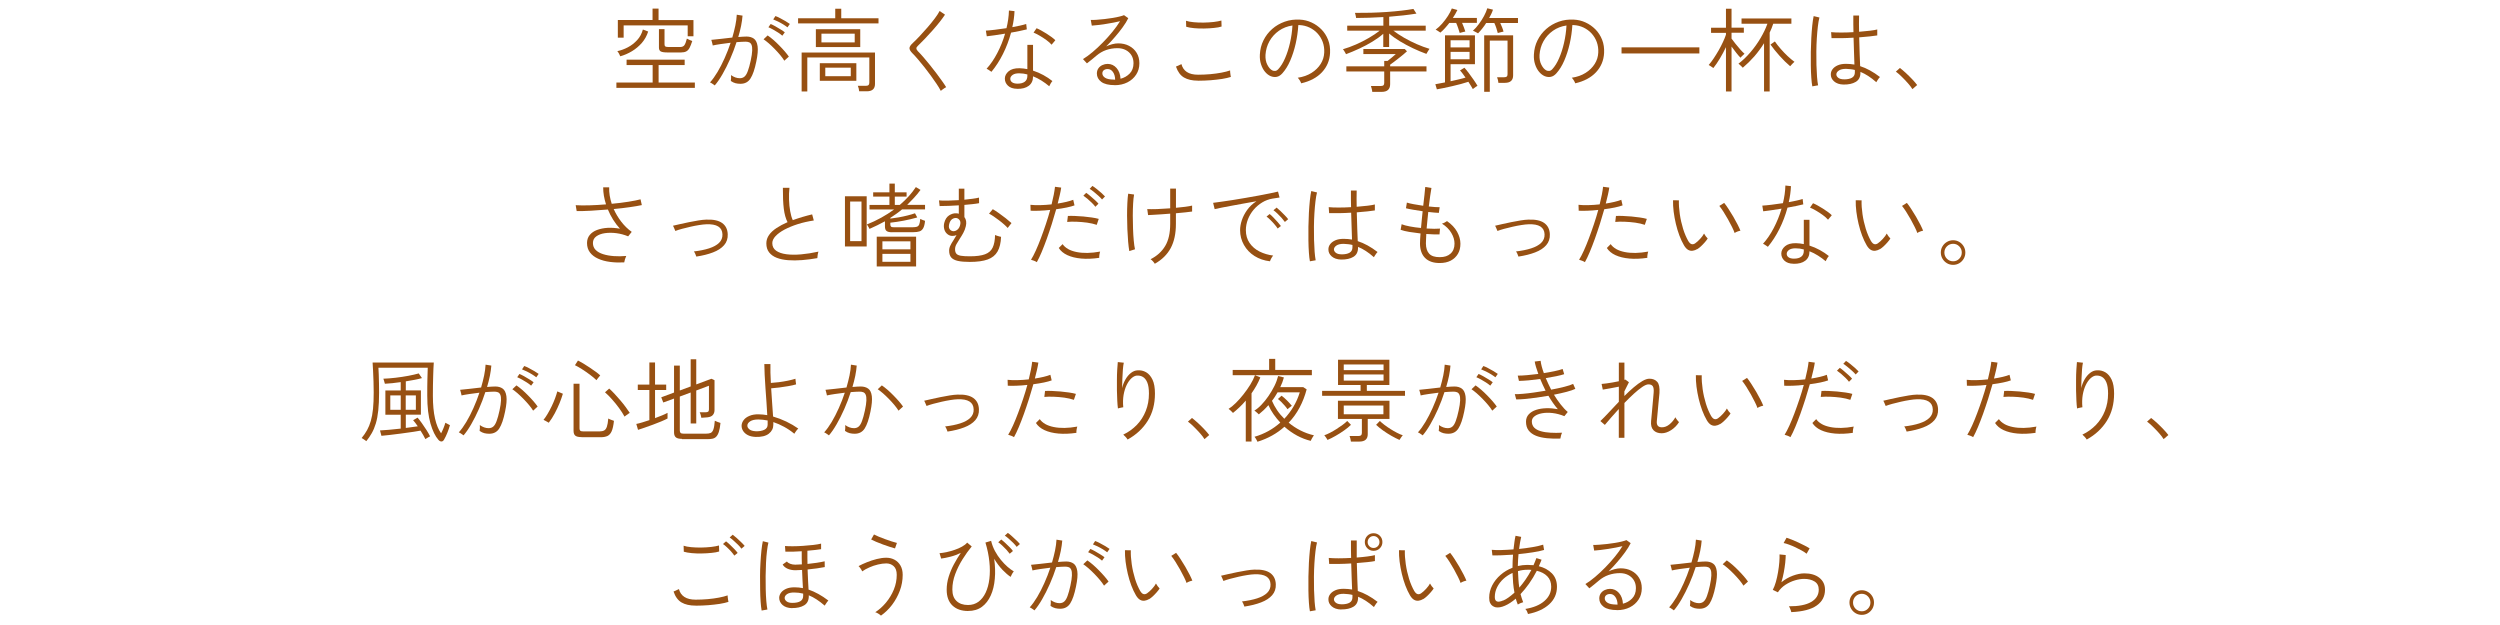 <?xml version="1.0" encoding="UTF-8"?>
<svg id="_レイヤー_2" data-name="レイヤー 2" xmlns="http://www.w3.org/2000/svg" viewBox="0 0 520 130">
  <defs>
    <style>
      .cls-1 {
        fill: #975012;
      }

      .cls-1, .cls-2 {
        stroke-width: 0px;
      }

      .cls-2 {
        fill: none;
      }
    </style>
  </defs>
  <g id="font">
    <g>
      <g>
        <path class="cls-1" d="M128.21,18.28v-1.12h7.54v-3.63h-5.42v-1.12h12.08v1.12h-5.42v3.63h7.54v1.12h-16.34ZM129.01,11.7c-.05-.15-.14-.34-.26-.55-.12-.22-.24-.39-.35-.51.73-.15,1.47-.42,2.19-.8.73-.38,1.37-.88,1.94-1.5s.96-1.35,1.19-2.2l1.1.42c-.28.89-.72,1.67-1.31,2.36-.6.68-1.28,1.26-2.06,1.73-.78.47-1.59.82-2.44,1.06ZM128.51,7.83v-3.67h7.22V1.79h1.25v2.38h7.26v3.38h-1.2v-2.26h-13.32v2.55h-1.22ZM138.87,10.91c-.7,0-1.17-.07-1.43-.21-.25-.14-.38-.41-.38-.8v-3.84h1.16v3.15c0,.23.06.38.18.46s.36.11.73.11h2.32c.43,0,.73-.13.91-.39.18-.26.35-.71.51-1.36.14.09.33.18.57.28.24.09.42.17.55.22-.19.6-.38,1.07-.56,1.42-.18.35-.42.6-.69.74-.28.15-.65.22-1.1.22h-2.77Z"/>
        <path class="cls-1" d="M148.67,17.77s-.13-.1-.27-.2c-.14-.1-.28-.19-.42-.28-.14-.09-.24-.14-.3-.15.52-.57,1.04-1.29,1.56-2.16.52-.87,1.01-1.83,1.48-2.88.47-1.05.89-2.12,1.25-3.21-.72.09-1.42.18-2.1.28-.68.1-1.22.2-1.62.29,0-.06-.02-.18-.07-.34s-.09-.33-.13-.5c-.04-.17-.08-.28-.1-.33.48-.04,1.12-.1,1.93-.2.8-.1,1.62-.19,2.44-.28.25-.86.46-1.69.63-2.5.16-.8.27-1.55.3-2.25l1.2.19c-.05.66-.15,1.36-.3,2.12-.15.75-.35,1.53-.59,2.33.33-.03.64-.05.94-.07.3-.02.55-.03.77-.03.62,0,1.13.15,1.54.44.4.29.66.81.77,1.57.11.75.02,1.83-.28,3.24-.32,1.56-.71,2.71-1.19,3.46-.47.75-1.17,1.12-2.1,1.12-.35,0-.69-.04-1.02-.12-.32-.08-.65-.24-.98-.47.02-.18.04-.39.06-.63.01-.24,0-.44-.02-.59.6.43,1.21.65,1.84.65.39,0,.72-.12.98-.35.26-.23.49-.62.68-1.15.2-.53.4-1.25.6-2.17.19-.87.29-1.57.31-2.1.02-.53-.03-.92-.15-1.19-.12-.27-.29-.44-.51-.52-.22-.08-.47-.12-.73-.12-.24,0-.52,0-.84.03-.32.02-.66.04-1.03.07-.38,1.18-.82,2.34-1.33,3.5-.51,1.15-1.04,2.21-1.59,3.16-.55.96-1.09,1.74-1.62,2.35ZM163.15,12.64c-.22-.35-.5-.75-.86-1.18s-.75-.86-1.16-1.28c-.41-.42-.82-.81-1.23-1.17-.41-.35-.77-.63-1.08-.84l.85-.8c.34.23.73.53,1.15.89.42.37.85.76,1.26,1.19.42.42.8.84,1.16,1.25.35.41.63.77.84,1.07l-.93.85ZM162.73,7.43c-.23-.2-.52-.42-.87-.65s-.71-.44-1.07-.64-.68-.35-.96-.47l.47-.68c.25.1.57.26.95.47.38.22.76.44,1.13.67s.66.42.86.59l-.51.7ZM163.79,5.68c-.24-.19-.54-.39-.89-.61-.35-.22-.72-.41-1.09-.6-.37-.18-.7-.33-.98-.43l.46-.7c.27.09.59.23.98.44.39.2.77.41,1.14.63.37.22.67.41.88.57l-.49.7Z"/>
        <path class="cls-1" d="M166,4.86v-1.06h7.73v-1.98h1.25v1.98h7.75v1.06h-16.74ZM166.74,19.02v-8.09h15.26v6.52c0,1.03-.57,1.54-1.71,1.54h-1.58c-.01-.17-.05-.36-.1-.6-.06-.23-.12-.42-.18-.54h1.65c.27,0,.46-.05.57-.15.11-.1.17-.27.17-.51v-5.23h-12.9v7.07h-1.18ZM169.7,9.79v-3.72h9.23v3.72h-9.23ZM170.52,16.8v-3.65h7.6v3.65h-7.6ZM170.86,8.82h6.92v-1.81h-6.92v1.81ZM171.66,15.85h5.3v-1.77h-5.3v1.77Z"/>
        <path class="cls-1" d="M195.68,18.89c-.22-.42-.5-.9-.86-1.43-.36-.54-.76-1.1-1.19-1.7s-.88-1.18-1.34-1.77-.91-1.12-1.33-1.62c-.42-.5-.81-.92-1.15-1.26-.43-.43-.64-.79-.64-1.09,0-.3.24-.66.71-1.09.43-.4.92-.89,1.45-1.46.54-.57,1.08-1.17,1.62-1.8.54-.63,1.04-1.24,1.48-1.83.44-.59.78-1.1,1.01-1.55l1.12.76c-.28.43-.65.93-1.1,1.51-.46.58-.96,1.17-1.5,1.78-.54.61-1.08,1.19-1.61,1.75-.53.56-1,1.03-1.42,1.43-.22.19-.32.37-.32.54s.1.36.3.58c.35.35.75.78,1.18,1.28.43.5.87,1.03,1.33,1.6s.9,1.13,1.33,1.7c.43.57.82,1.11,1.18,1.61s.65.93.87,1.3c-.08.03-.2.1-.36.21-.17.11-.32.23-.48.34-.15.11-.25.2-.3.25Z"/>
        <path class="cls-1" d="M206.24,14.95c-.05-.04-.15-.1-.29-.2-.14-.1-.28-.19-.42-.28-.14-.09-.25-.15-.32-.17.81-.89,1.55-1.97,2.22-3.25s1.22-2.63,1.63-4.05c-.77.13-1.5.24-2.19.34s-1.22.17-1.62.21l-.19-1.18c.48-.02,1.11-.09,1.89-.18.78-.1,1.58-.21,2.4-.33.3-1.23.48-2.45.51-3.67l1.16.13c-.05,1.11-.2,2.22-.46,3.33.56-.1,1.09-.21,1.6-.32.51-.11.94-.23,1.29-.34l.13,1.12c-.39.1-.88.21-1.45.33-.58.12-1.19.24-1.83.35-.42,1.56-.98,3.03-1.68,4.43s-1.5,2.63-2.4,3.72ZM211.56,18.47c-.84-.01-1.47-.23-1.91-.65-.44-.42-.65-.92-.64-1.5.01-.56.27-1.05.78-1.49s1.26-.65,2.26-.64c.28.01.55.03.83.06.27.03.54.07.81.13v-5.05h1.18v5.36c.75.24,1.47.55,2.16.93.69.38,1.31.79,1.87,1.24-.11.13-.24.3-.37.52-.13.22-.23.41-.29.56-.49-.42-1.03-.81-1.6-1.17-.57-.36-1.16-.66-1.77-.9v.06c0,.82-.29,1.46-.88,1.91-.59.45-1.4.66-2.42.64ZM211.64,17.4c.65,0,1.15-.13,1.51-.4.36-.27.54-.67.54-1.2v-.32c-.54-.15-1.11-.23-1.69-.23-.58-.01-1.04.1-1.36.32-.32.23-.49.49-.5.78-.01.32.11.57.37.76.26.19.64.29,1.13.29ZM218.72,9.29c-.25-.3-.61-.62-1.06-.95-.46-.33-.92-.64-1.41-.92s-.91-.5-1.27-.64l.63-.91c.28.11.6.27.96.47.36.2.73.41,1.1.65s.72.47,1.05.71c.32.24.59.46.79.67l-.78.93Z"/>
        <path class="cls-1" d="M231.89,17.71c-1.28,0-2.22-.23-2.83-.69-.61-.46-.91-1.04-.91-1.72,0-.43.11-.79.32-1.09.22-.3.49-.53.84-.68.34-.16.7-.24,1.08-.24.73,0,1.35.29,1.85.85.5.57.78,1.32.83,2.24.73-.18,1.37-.54,1.9-1.08.53-.54.8-1.26.8-2.15,0-.63-.14-1.18-.43-1.65-.29-.47-.68-.83-1.18-1.09-.5-.26-1.07-.39-1.72-.39-.84,0-1.62.13-2.37.39-.74.26-1.42.66-2.04,1.19-.22.19-.52.44-.91.76-.39.32-.74.59-1.04.82l-.82-.89c.63-.38,1.3-.87,2.01-1.47.71-.6,1.42-1.26,2.13-1.99.71-.72,1.37-1.46,1.99-2.22.62-.76,1.15-1.49,1.58-2.2-.38.09-.83.18-1.34.29-.51.1-1.05.19-1.61.28-.56.08-1.09.16-1.6.22-.51.06-.95.11-1.33.13l-.21-1.18c.34.01.77,0,1.27-.04.51-.04,1.04-.09,1.62-.15.57-.06,1.12-.14,1.66-.23.54-.09,1.02-.18,1.43-.29.42-.1.73-.2.93-.29l.89.63c-.29.6-.68,1.23-1.17,1.9-.49.67-1.02,1.35-1.61,2.02-.58.68-1.18,1.33-1.81,1.95.37-.18.78-.33,1.23-.45.45-.12.87-.18,1.26-.18.85,0,1.61.17,2.27.52.67.35,1.19.83,1.57,1.45s.57,1.34.57,2.17c0,.89-.22,1.67-.67,2.36s-1.05,1.22-1.82,1.61c-.77.39-1.65.59-2.64.59ZM231.72,16.57h.23c-.01-.66-.17-1.19-.46-1.6-.29-.41-.66-.61-1.1-.61-.32,0-.58.08-.79.24s-.31.38-.31.67c0,.35.19.66.56.9.37.25,1,.38,1.87.39Z"/>
        <path class="cls-1" d="M249.2,16.78c-1.2,0-2.18-.22-2.93-.66s-1.3-1.19-1.67-2.27l1.14-.51c.18.71.55,1.25,1.12,1.63.57.38,1.35.57,2.34.57.85,0,1.69-.04,2.53-.11.84-.08,1.61-.18,2.34-.32.72-.14,1.32-.29,1.79-.46,0,.08,0,.21.02.41.01.2.03.39.07.57.03.18.05.31.07.37-.49.16-1.11.3-1.84.42-.73.11-1.53.2-2.38.27-.85.06-1.71.1-2.57.1ZM246.73,5.57l-.04-1.25c.41.14.93.24,1.59.3.65.06,1.35.09,2.08.08s1.43-.06,2.09-.13c.66-.08,1.19-.18,1.6-.3l.04,1.25c-.41.13-.93.23-1.58.29-.65.07-1.33.11-2.05.12-.72.01-1.41,0-2.07-.07s-1.21-.15-1.65-.29Z"/>
        <path class="cls-1" d="M270.65,17.33c-.05-.16-.15-.37-.3-.61-.15-.24-.29-.42-.42-.55,1.1-.16,2.06-.5,2.87-1.01.81-.51,1.44-1.13,1.9-1.86.46-.73.7-1.52.74-2.36.04-.79-.07-1.52-.31-2.19s-.61-1.27-1.08-1.79-1.03-.92-1.67-1.23c-.64-.3-1.33-.48-2.06-.51h-.27c-.08,1.29-.26,2.58-.55,3.86-.29,1.28-.67,2.45-1.13,3.52s-1.01,1.95-1.64,2.65c-.37.41-.75.65-1.16.73-.41.08-.83.04-1.27-.14-.43-.18-.82-.48-1.18-.91s-.63-.95-.83-1.57c-.2-.61-.28-1.28-.24-2,.05-1.08.3-2.07.75-2.97.45-.91,1.05-1.69,1.81-2.36.76-.67,1.63-1.17,2.61-1.52.98-.35,2.03-.49,3.14-.43.85.04,1.66.23,2.43.59.77.35,1.46.84,2.06,1.44.6.61,1.06,1.33,1.39,2.16s.46,1.75.41,2.75c-.08,1.56-.64,2.89-1.68,4.01-1.04,1.11-2.49,1.88-4.32,2.3ZM264.65,14.65c.16.08.35.11.57.1s.43-.12.65-.35c.53-.57,1.01-1.33,1.42-2.29.42-.96.76-2.02,1.03-3.2.27-1.18.44-2.38.51-3.61-1.05.15-1.99.52-2.81,1.09-.82.58-1.48,1.3-1.97,2.17-.49.87-.76,1.82-.83,2.86-.04.8.09,1.49.39,2.06.3.58.64.97,1.04,1.17Z"/>
        <path class="cls-1" d="M279.98,11.29c-.03-.08-.08-.19-.17-.33-.09-.15-.18-.29-.27-.44-.09-.15-.16-.24-.21-.28.87-.25,1.78-.58,2.71-.99s1.82-.86,2.68-1.36,1.61-1,2.25-1.51h-6.75v-1.04h7.52v-1.79c-1.03.06-2.02.11-2.99.14-.97.03-1.86.05-2.67.05,0-.06-.02-.17-.06-.31-.04-.15-.07-.29-.1-.45-.03-.15-.06-.25-.09-.3,1.08.01,2.18,0,3.32-.03,1.13-.03,2.24-.09,3.33-.16,1.09-.08,2.11-.17,3.05-.28.94-.11,1.76-.22,2.46-.35l.63.97c-.85.14-1.75.26-2.72.37-.96.11-1.94.2-2.95.28v1.86h7.6v1.04h-6.73c.65.49,1.39.99,2.23,1.47.84.49,1.72.93,2.64,1.33.92.4,1.8.73,2.65.98-.04.04-.1.13-.19.28-.09.15-.18.29-.27.44-.09.15-.15.26-.19.33-.91-.33-1.84-.72-2.79-1.17-.95-.45-1.85-.93-2.71-1.45-.86-.52-1.61-1.06-2.25-1.62v2.81h-1.22v-2.75c-.63.56-1.38,1.1-2.24,1.62-.86.53-1.77,1.01-2.72,1.45s-1.89.84-2.81,1.18ZM285.43,19.11c-.01-.18-.05-.39-.11-.64-.06-.25-.12-.44-.17-.58h2.03c.27,0,.46-.05.57-.14.11-.1.17-.26.17-.5v-2.38h-7.88v-1.08h7.88v-1.12h.7c.18-.14.44-.35.8-.64.35-.29.66-.55.91-.79h-6.75v-1.05h8.61l.46.48c-.19.18-.44.39-.74.65-.3.25-.63.51-.97.78-.34.27-.67.52-.98.76-.31.24-.58.44-.81.59v.34h7.56v1.08h-7.56v2.64c0,1.06-.59,1.6-1.77,1.6h-1.96Z"/>
        <path class="cls-1" d="M298.87,18.58l-.32-1.06c.25-.05.55-.11.9-.17.35-.06.72-.13,1.11-.21V7.35h6.23v6h-5.07v3.55c.57-.13,1.13-.25,1.67-.38.54-.13,1.03-.25,1.44-.38-.2-.29-.4-.57-.6-.83-.2-.26-.38-.48-.54-.67l.91-.55c.28.3.59.68.93,1.14.34.46.67.92,1,1.39.32.47.59.88.79,1.23-.06.03-.17.09-.3.18-.14.09-.27.19-.4.29-.13.1-.22.17-.27.21-.13-.23-.27-.47-.43-.73-.16-.26-.33-.52-.5-.79-.44.15-.96.3-1.54.46-.58.15-1.19.3-1.81.45s-1.22.28-1.78.39c-.56.11-1.03.2-1.42.27ZM303.62,6.86c-.09-.3-.2-.65-.33-1.04-.13-.39-.27-.74-.41-1.05h-1.42c-.29.38-.6.74-.91,1.09-.32.35-.63.66-.95.92-.04-.02-.13-.09-.27-.18-.14-.1-.28-.19-.43-.28-.15-.09-.24-.14-.29-.15.47-.34.92-.76,1.36-1.26s.83-1.03,1.19-1.58c.35-.55.63-1.07.82-1.57l1.16.32c-.27.56-.58,1.11-.95,1.65h5v1.03h-3.08c.13.29.25.6.38.93.13.33.23.62.3.87-.05,0-.16.02-.33.07-.17.04-.34.09-.5.13s-.27.07-.32.09ZM301.72,9.86h3.95v-1.48h-3.95v1.48ZM301.72,12.33h3.95v-1.54h-3.95v1.54ZM307.44,6.94s-.12-.08-.28-.16c-.16-.08-.32-.16-.48-.25-.16-.08-.26-.13-.31-.14.43-.39.85-.85,1.24-1.39.4-.53.75-1.09,1.06-1.66.31-.58.54-1.12.69-1.62l1.18.29c-.09.28-.2.57-.34.86-.14.3-.29.59-.46.88h6v1.03h-3.69c.14.29.27.6.4.93.13.33.22.62.28.87-.06,0-.18.02-.36.07-.18.04-.35.09-.51.13s-.27.07-.32.09c-.08-.32-.18-.67-.31-1.06-.13-.39-.27-.73-.41-1.03h-1.69c-.25.41-.53.79-.83,1.17s-.59.71-.88,1ZM308.71,19.1V7.35h6.02v8.32c0,1.04-.57,1.56-1.71,1.56h-1.35c-.01-.16-.05-.37-.1-.61-.06-.24-.12-.42-.18-.55h1.44c.27,0,.46-.05.57-.14.11-.09.17-.26.17-.5v-6.99h-3.69v10.66h-1.18Z"/>
        <path class="cls-1" d="M327.65,17.33c-.05-.16-.15-.37-.3-.61-.15-.24-.29-.42-.42-.55,1.1-.16,2.06-.5,2.87-1.01.81-.51,1.44-1.13,1.9-1.86.46-.73.7-1.52.74-2.36.04-.79-.07-1.52-.31-2.19s-.61-1.27-1.08-1.79-1.03-.92-1.67-1.23c-.64-.3-1.33-.48-2.06-.51h-.27c-.08,1.29-.26,2.58-.55,3.86-.29,1.28-.67,2.45-1.13,3.52s-1.01,1.95-1.64,2.65c-.37.41-.75.65-1.16.73-.41.08-.83.04-1.27-.14-.43-.18-.82-.48-1.18-.91s-.63-.95-.83-1.57c-.2-.61-.28-1.28-.24-2,.05-1.08.3-2.07.75-2.97.45-.91,1.05-1.69,1.81-2.36.76-.67,1.63-1.17,2.61-1.52.98-.35,2.03-.49,3.14-.43.85.04,1.66.23,2.43.59.77.35,1.46.84,2.06,1.44.6.61,1.06,1.33,1.39,2.16s.46,1.75.41,2.75c-.08,1.56-.64,2.89-1.68,4.01-1.04,1.11-2.49,1.88-4.32,2.3ZM321.65,14.65c.16.08.35.11.57.1s.43-.12.65-.35c.53-.57,1.01-1.33,1.42-2.29.42-.96.76-2.02,1.03-3.2.27-1.18.44-2.38.51-3.61-1.05.15-1.99.52-2.81,1.09-.82.58-1.48,1.3-1.97,2.17-.49.87-.76,1.82-.83,2.86-.04.8.09,1.49.39,2.06.3.58.64.97,1.04,1.17Z"/>
        <path class="cls-1" d="M337.28,11.12v-1.27h16.19v1.27h-16.19Z"/>
        <path class="cls-1" d="M359,19.04v-9.23c-.38.8-.8,1.58-1.26,2.35-.46.77-.92,1.43-1.36,1.99-.05-.04-.14-.1-.28-.19-.13-.09-.27-.18-.4-.27-.13-.09-.23-.15-.29-.17.35-.41.71-.87,1.06-1.41.35-.53.7-1.09,1.03-1.67.33-.58.62-1.15.88-1.71.26-.56.47-1.06.62-1.52v-.38h-3.1v-1.06h3.1V1.82h1.16v3.93h2.56v1.06h-2.56v1.22c.21.3.49.66.82,1.07.33.41.66.81,1,1.19.34.38.63.68.88.89-.04.04-.12.11-.25.23-.13.11-.25.23-.37.35-.12.12-.19.2-.22.24-.25-.25-.55-.6-.89-1.03-.34-.43-.67-.86-.97-1.29v9.35h-1.16ZM366.92,19.02v-10.03c-.6.96-1.27,1.87-2.01,2.73-.75.85-1.55,1.64-2.41,2.37-.05-.06-.14-.15-.26-.27-.12-.11-.24-.23-.36-.34-.12-.11-.21-.19-.28-.23.87-.66,1.7-1.45,2.49-2.38.79-.92,1.49-1.9,2.1-2.94.61-1.03,1.09-2.03,1.43-2.99h-5.38v-1.1h10.37v1.1h-3.78c-.1.32-.22.63-.34.94-.13.31-.26.61-.4.9v12.24h-1.18ZM372.36,13.78c-.73-.62-1.47-1.34-2.2-2.16-.73-.82-1.37-1.6-1.9-2.35l.91-.65c.35.51.76,1.02,1.22,1.55.46.53.93,1.02,1.43,1.49s.98.87,1.43,1.2c-.06.04-.16.12-.28.25-.12.13-.24.25-.36.38-.12.13-.21.22-.26.29Z"/>
        <path class="cls-1" d="M376.96,17.96c-.09-.46-.16-1.06-.21-1.81-.05-.75-.09-1.59-.1-2.51-.02-.92-.02-1.87,0-2.86.02-.99.05-1.95.1-2.89.05-.94.12-1.8.2-2.59.08-.79.18-1.44.29-1.95l1.2.29c-.13.47-.23,1.08-.32,1.82-.09.75-.16,1.57-.22,2.48-.06.91-.09,1.84-.1,2.79s0,1.88.02,2.78c.03.9.07,1.72.12,2.45.06.73.13,1.33.22,1.79l-1.2.21ZM383.47,17.59c-.86-.02-1.52-.25-1.99-.67s-.69-.91-.67-1.48c0-.37.12-.72.36-1.04.24-.33.6-.6,1.07-.81s1.05-.31,1.74-.31c.29,0,.59.01.88.04.3.03.59.06.86.11-.01-.63-.04-1.43-.08-2.38-.04-.95-.07-2.02-.1-3.21-.86.05-1.7.09-2.52.1-.82.02-1.5.02-2.06,0l-.09-1.25c.52.05,1.2.08,2.04.08s1.71-.02,2.61-.08c-.01-.54-.02-1.1-.03-1.67,0-.57,0-1.17,0-1.79h1.2c-.03,1.19-.03,2.32,0,3.38.82-.06,1.58-.14,2.26-.22.68-.08,1.19-.17,1.52-.26v1.24c-.35.06-.87.13-1.54.2-.67.07-1.41.14-2.22.2.02,1.28.06,2.43.1,3.45.04,1.02.08,1.87.1,2.54,1.34.43,2.72,1.18,4.12,2.26-.05.04-.13.14-.25.29-.11.16-.22.31-.32.47-.1.15-.16.26-.19.32-.58-.52-1.15-.95-1.69-1.3-.54-.35-1.08-.63-1.61-.85v.19c0,.87-.32,1.5-.97,1.89-.65.39-1.49.57-2.55.56ZM383.55,16.51c.72,0,1.28-.12,1.67-.35.39-.23.59-.6.59-1.11,0-.06,0-.13,0-.21,0-.08,0-.17,0-.29-.3-.08-.61-.13-.91-.16-.3-.03-.61-.05-.93-.07-.66,0-1.16.12-1.49.35-.34.23-.51.5-.52.79,0,.28.14.52.41.73.27.21.67.31,1.21.31Z"/>
        <path class="cls-1" d="M397.78,18.54c-.22-.37-.53-.78-.94-1.24-.41-.46-.84-.91-1.29-1.35-.45-.44-.85-.79-1.21-1.05l.84-.76c.38.28.8.64,1.27,1.07.47.44.92.88,1.34,1.33s.75.83.98,1.15l-.99.85Z"/>
        <path class="cls-1" d="M129.84,54.58c-1.03.05-2,.02-2.94-.1-.93-.12-1.76-.34-2.48-.67-.72-.32-1.29-.75-1.7-1.29-.41-.54-.62-1.19-.62-1.97,0-.66.19-1.22.56-1.67s.88-.81,1.53-1.05,1.38-.39,2.2-.44c.82-.04,1.68.02,2.56.18-.52-.57-.99-1.19-1.42-1.87-.42-.68-.79-1.38-1.09-2.12-1.2.1-2.38.18-3.52.25-1.15.06-2.14.09-2.97.08l-.21-1.23c.77.05,1.72.06,2.84.03,1.12-.03,2.28-.1,3.47-.2-.19-.6-.34-1.19-.44-1.78-.1-.59-.15-1.17-.15-1.76h1.25c-.04,1.1.14,2.24.53,3.42,1.24-.11,2.4-.26,3.48-.43,1.08-.17,1.91-.34,2.51-.5l.27,1.2c-.63.14-1.47.28-2.51.43-1.04.15-2.15.28-3.34.39.41.92.93,1.8,1.57,2.63.64.83,1.36,1.54,2.18,2.12l-.74.93c-.8-.33-1.62-.55-2.47-.66-.85-.11-1.64-.1-2.38,0-.74.11-1.34.34-1.8.68-.46.34-.68.8-.68,1.37s.19,1.06.57,1.44c.38.38.9.67,1.56.88.66.21,1.4.34,2.23.4s1.69.05,2.57-.03c-.09.18-.17.4-.26.67-.08.27-.14.49-.16.66Z"/>
        <path class="cls-1" d="M144.83,53.36c-.05-.16-.12-.35-.21-.55-.09-.2-.18-.37-.29-.51,1.2-.14,2.25-.35,3.15-.64.9-.29,1.6-.67,2.09-1.15.49-.48.73-1.07.7-1.77-.05-1.48-1.17-2.18-3.36-2.09-.41.01-.9.07-1.48.16s-1.19.21-1.81.35c-.63.14-1.22.29-1.78.44-.56.15-1.01.3-1.37.44-.01-.03-.05-.12-.12-.29-.07-.17-.14-.34-.22-.51-.08-.17-.13-.27-.15-.29.37-.09.85-.2,1.44-.33.6-.13,1.23-.27,1.9-.41.67-.14,1.32-.26,1.96-.36.63-.1,1.17-.16,1.6-.17,1.47-.06,2.57.17,3.32.7.74.53,1.13,1.31,1.17,2.34.04.9-.22,1.66-.76,2.28s-1.31,1.12-2.31,1.5c-.99.38-2.15.67-3.47.87Z"/>
        <path class="cls-1" d="M170.01,53.69c-1.08.19-2.13.33-3.17.41-1.04.08-2,.09-2.9.02s-1.68-.23-2.36-.49c-.68-.26-1.21-.64-1.6-1.13-.39-.49-.58-1.12-.58-1.88,0-.63.19-1.21.56-1.74.37-.53.89-1.01,1.56-1.45s1.43-.85,2.29-1.22c-.38-.73-.64-1.67-.78-2.8-.14-1.13-.2-2.58-.19-4.34h1.37c-.09.8-.12,1.62-.09,2.47s.1,1.65.24,2.39c.13.75.31,1.37.54,1.86.63-.23,1.29-.44,1.97-.65.68-.2,1.37-.39,2.06-.55l.34,1.27c-1.18.18-2.29.43-3.33.76-1.04.33-1.95.71-2.75,1.13-.79.42-1.42.88-1.87,1.36s-.68.97-.68,1.46c0,.67.26,1.19.78,1.57.52.37,1.23.62,2.13.74.9.12,1.92.13,3.07.03,1.15-.1,2.35-.29,3.62-.57-.06.18-.12.4-.16.67-.04.27-.07.5-.07.67Z"/>
        <path class="cls-1" d="M175.75,51.27v-10.45h4.52v10.45h-4.52ZM176.83,50.15h2.36v-8.23h-2.36v8.23ZM185.57,48.31c-.57,0-.96-.09-1.18-.28-.22-.18-.32-.49-.32-.92v-1.08c-.51.28-1.03.55-1.56.81-.53.26-1.08.52-1.65.77-.03-.06-.08-.16-.15-.29-.08-.13-.15-.25-.23-.38-.08-.13-.13-.21-.17-.25,1.05-.42,2.05-.89,3-1.42.95-.53,1.84-1.09,2.66-1.7h-5.11v-.95h4.14v-1.73h-3.38v-.89h3.38v-1.81h1.12v1.81h2.45v.89h-2.45v1.73h1.04c.67-.57,1.29-1.17,1.85-1.79.56-.62,1.06-1.26,1.49-1.92l.97.59c-.43.58-.88,1.13-1.35,1.64-.47.51-.94,1-1.42,1.47h3.71v.95h-4.79c-.38.32-.77.62-1.18.91-.41.29-.82.58-1.25.85v.15c.54-.06,1.13-.15,1.75-.26.62-.11,1.23-.24,1.82-.39.6-.15,1.11-.3,1.56-.46l.47.87c-.94.27-1.88.49-2.82.67-.94.18-1.87.32-2.78.42v.38c0,.19.05.33.14.43.1.1.28.14.56.14h3.93c.38,0,.68-.04.9-.11.22-.08.38-.24.48-.48.1-.25.17-.63.21-1.15.13.08.29.15.49.22.2.07.37.13.51.18-.06.68-.19,1.19-.38,1.53-.19.34-.45.56-.78.67-.33.11-.74.16-1.23.16h-4.46ZM182.36,55.42v-6.19h8.19v6.19h-8.19ZM183.54,51.86h5.83v-1.67h-5.83v1.67ZM183.54,54.45h5.83v-1.65h-5.83v1.65Z"/>
        <path class="cls-1" d="M201.72,54.48c-1.03,0-1.85-.07-2.48-.21-.63-.14-1.09-.38-1.38-.71-.29-.34-.44-.81-.44-1.42,0-.35.08-.71.25-1.05.16-.35.37-.7.61-1.06.24-.36.47-.74.68-1.13-.29.13-.6.18-.94.17-.34-.01-.65-.13-.94-.36-.32-.25-.54-.58-.66-.99-.12-.41-.13-.84-.03-1.31.18-.75.52-1.28,1.02-1.61.5-.32,1-.47,1.51-.43.18,0,.35.03.51.09v-1.75c-.68.05-1.37.09-2.06.11s-1.33.04-1.93.04l-.13-1.18c.47.05,1.07.07,1.81.05.74-.02,1.51-.05,2.31-.1v-2.39h1.16v2.3c.61-.06,1.18-.13,1.71-.2.53-.07.98-.15,1.33-.24l.02,1.16c-.39.08-.85.14-1.38.2-.53.06-1.09.11-1.68.16v2.53c.38.49.48,1.13.3,1.9-.11.49-.29.96-.53,1.4-.24.44-.49.85-.75,1.24-.26.39-.48.75-.67,1.1-.19.35-.29.69-.29,1.04,0,.39.08.7.25.91.16.22.47.36.91.45.44.08,1.08.12,1.9.12,1.37,0,2.43-.14,3.17-.42.75-.28,1.28-.74,1.59-1.39s.48-1.52.5-2.62c.06.04.18.09.36.14.18.06.35.11.53.16.18.05.3.08.36.08-.05,1.27-.29,2.28-.73,3.05-.44.77-1.12,1.32-2.05,1.66-.93.34-2.18.51-3.73.51ZM197.75,47.89c.22.16.46.23.73.19.27-.04.52-.17.75-.39s.39-.52.48-.9c.1-.41.07-.73-.09-.97-.16-.24-.36-.39-.62-.46-.29-.06-.6,0-.91.19s-.54.56-.67,1.1c-.14.56-.03.97.32,1.24ZM209.6,47.42c-.18-.2-.42-.45-.74-.73-.32-.29-.67-.57-1.05-.86-.38-.29-.75-.56-1.12-.81-.37-.25-.69-.44-.97-.58l.78-.93c.35.2.78.48,1.26.82.49.34.97.7,1.44,1.07.47.37.87.71,1.19,1l-.8,1.03Z"/>
        <path class="cls-1" d="M215.65,54.52c-.15-.1-.35-.2-.59-.29-.24-.1-.44-.16-.61-.2.32-.51.65-1.15,1-1.92.35-.77.7-1.63,1.05-2.56s.7-1.91,1.04-2.93c.34-1.01.64-2,.9-2.96-.79.09-1.54.15-2.26.17-.72.03-1.32.03-1.81,0l-.04-1.23c.56.06,1.23.09,2.01.07.79-.02,1.58-.07,2.39-.16.18-.71.33-1.38.45-2,.12-.63.21-1.18.26-1.66l1.29.17c-.06.44-.16.95-.29,1.52-.13.57-.27,1.17-.44,1.8.63-.1,1.23-.22,1.8-.35.56-.13,1.04-.28,1.43-.43l.27,1.16c-.41.15-.95.3-1.62.44-.68.14-1.41.26-2.19.36-.28,1-.59,2.03-.92,3.08-.34,1.05-.68,2.08-1.04,3.08-.36,1-.72,1.92-1.07,2.76-.35.84-.69,1.54-1.01,2.11ZM228.64,53.63c-1.36.2-2.6.25-3.73.15-1.13-.1-2.1-.34-2.9-.71-.8-.37-1.39-.87-1.79-1.49l.8-.8c.56.81,1.52,1.36,2.9,1.64s3.01.26,4.91-.09c-.06.16-.11.38-.15.65-.04.27-.05.48-.04.65ZM228.13,46.77c-.58-.2-1.25-.35-2-.46-.75-.1-1.49-.16-2.22-.19-.73-.03-1.38-.01-1.94.04l.15-1.24c.42-.02.91-.03,1.47,0,.56.02,1.15.06,1.76.11.61.06,1.19.13,1.76.21.56.08,1.04.18,1.43.29l-.42,1.24ZM227.84,43.01c-.19-.25-.43-.53-.73-.82-.3-.29-.6-.57-.92-.84s-.6-.48-.85-.65l.59-.59c.23.15.51.37.85.66.34.29.66.57.98.86.32.29.56.54.72.74l-.63.63ZM229.23,41.49c-.2-.24-.46-.5-.77-.78-.31-.28-.63-.55-.95-.81-.32-.26-.61-.47-.86-.62l.57-.61c.24.14.53.35.87.62.34.27.67.55,1,.84.32.29.57.53.75.73l-.61.63Z"/>
        <path class="cls-1" d="M234.89,52.22c-.09-.52-.17-1.18-.24-1.98-.07-.8-.12-1.67-.16-2.6s-.06-1.87-.06-2.8.02-1.8.06-2.59c.04-.8.09-1.45.17-1.96l1.23.17c-.09.48-.16,1.11-.2,1.88-.04.77-.07,1.61-.07,2.52s.02,1.81.05,2.71c.03.9.08,1.73.15,2.48.07.75.15,1.35.26,1.8l-1.2.38ZM240.19,54.85c-.1-.16-.23-.34-.39-.51-.16-.18-.32-.32-.48-.42,1.33-.67,2.34-1.59,3.04-2.76.7-1.17,1.04-2.7,1.04-4.59v-2.13c-.63.05-1.25.1-1.85.14-.6.04-1.14.08-1.62.1-.48.03-.85.04-1.13.06l-.17-1.25c.48.03,1.16.02,2.03,0,.87-.03,1.79-.09,2.74-.16v-4.1h1.2v3.99c.7-.06,1.34-.13,1.94-.21.6-.08,1.07-.16,1.42-.25v1.24c-.33.05-.79.11-1.4.17s-1.26.13-1.97.19v2.22c0,2-.36,3.67-1.08,5.02-.72,1.34-1.83,2.43-3.32,3.27Z"/>
        <path class="cls-1" d="M264.17,54.35c-1.22-.14-2.29-.51-3.23-1.1s-1.67-1.36-2.2-2.3c-.53-.94-.8-1.96-.8-3.08,0-.65.12-1.33.36-2.06.24-.73.61-1.44,1.11-2.14.5-.7,1.14-1.3,1.93-1.81-.81.14-1.65.29-2.52.45-.87.16-1.7.31-2.51.46-.8.15-1.53.28-2.17.41-.64.13-1.14.23-1.49.32l-.32-1.31c.42-.05.98-.13,1.68-.23.7-.1,1.49-.22,2.37-.35s1.78-.28,2.71-.45c.93-.16,1.83-.33,2.7-.48.87-.16,1.65-.31,2.36-.46s1.26-.27,1.68-.37l.32,1.23c-.16.03-.37.06-.62.1-.25.04-.53.08-.85.13-.76.13-1.48.39-2.15.8-.67.41-1.26.91-1.77,1.51-.51.6-.9,1.27-1.19,2-.28.73-.43,1.48-.43,2.25,0,1.04.26,1.93.78,2.68.52.75,1.21,1.34,2.07,1.77s1.81.71,2.83.84c-.14.15-.27.35-.4.59-.13.24-.22.44-.27.61ZM265.75,47.53c-.17-.27-.38-.56-.66-.87-.27-.32-.55-.62-.85-.91-.29-.29-.56-.53-.8-.7l.65-.53c.22.17.48.41.78.72.3.32.6.64.89.96.29.32.51.59.67.81l-.68.53ZM267.25,46.16c-.18-.25-.41-.54-.68-.85-.28-.31-.57-.61-.87-.89-.3-.29-.58-.52-.82-.69l.65-.55c.22.17.48.4.8.7.32.3.62.61.92.92.3.31.53.57.69.79l-.68.57Z"/>
        <path class="cls-1" d="M272.46,54.35c-.09-.46-.16-1.06-.21-1.81-.05-.75-.09-1.59-.1-2.51-.02-.92-.02-1.87,0-2.86.02-.99.05-1.95.1-2.89.05-.94.12-1.8.2-2.59.08-.79.18-1.44.29-1.95l1.2.29c-.13.47-.23,1.08-.32,1.82-.09.75-.16,1.57-.22,2.48-.06.91-.09,1.84-.1,2.79s0,1.88.02,2.78c.03.9.07,1.72.12,2.45.06.73.13,1.33.22,1.79l-1.2.21ZM278.97,53.99c-.86-.02-1.52-.25-1.99-.67s-.69-.91-.67-1.48c0-.37.12-.72.36-1.04.24-.33.6-.6,1.07-.81s1.05-.31,1.74-.31c.29,0,.59.01.88.04.3.03.59.06.86.11-.01-.63-.04-1.43-.08-2.38-.04-.95-.07-2.02-.1-3.21-.86.05-1.7.09-2.52.1-.82.02-1.5.02-2.06,0l-.09-1.25c.52.05,1.2.08,2.04.08s1.71-.02,2.61-.08c-.01-.54-.02-1.1-.03-1.67,0-.57,0-1.17,0-1.79h1.2c-.03,1.19-.03,2.32,0,3.38.82-.06,1.58-.14,2.26-.22.68-.08,1.19-.17,1.52-.26v1.24c-.35.06-.87.13-1.54.2-.67.07-1.41.14-2.22.2.02,1.28.06,2.43.1,3.45.04,1.02.08,1.87.1,2.54,1.34.43,2.72,1.18,4.12,2.26-.05.04-.13.14-.25.29-.11.16-.22.31-.32.47-.1.15-.16.26-.19.32-.58-.52-1.15-.95-1.69-1.3-.54-.35-1.08-.63-1.61-.85v.19c0,.87-.32,1.5-.97,1.89-.65.39-1.49.57-2.55.56ZM279.05,52.91c.72,0,1.28-.12,1.67-.35.39-.23.59-.6.59-1.11,0-.06,0-.13,0-.21,0-.08,0-.17,0-.29-.3-.08-.61-.13-.91-.16-.3-.03-.61-.05-.93-.07-.66,0-1.16.12-1.49.35-.34.23-.51.5-.52.79,0,.28.14.52.41.73.27.21.67.31,1.21.31Z"/>
        <path class="cls-1" d="M299.44,54.71c-1.3,0-2.31-.35-3.01-1.04-.7-.7-1.06-1.69-1.07-2.98,0-.53.04-1.24.11-2.13-.81-.09-1.59-.2-2.34-.32-.75-.13-1.35-.27-1.8-.44l.21-1.16c.41.17.98.32,1.71.46.73.14,1.51.25,2.32.32.05-.54.1-1.11.16-1.71.06-.6.12-1.18.18-1.77-.7-.1-1.37-.21-2.01-.32-.65-.11-1.13-.21-1.46-.3l.19-1.18c.29.1.75.21,1.39.33.63.12,1.3.23,2.01.33.1-.82.19-1.58.26-2.28.07-.7.12-1.24.16-1.63l1.29.21c-.08.42-.16.97-.26,1.64-.1.68-.19,1.42-.29,2.21.48.05.92.09,1.31.12.39.03.71.04.95.03l-.17,1.18c-.23,0-.54-.02-.93-.06-.39-.04-.82-.08-1.27-.13-.06.58-.12,1.16-.18,1.74-.06.58-.11,1.14-.16,1.7.56.04,1.08.06,1.57.06s.89-.01,1.21-.04l-.1,1.2c-.35.01-.77.01-1.25,0-.48-.01-.98-.04-1.5-.08-.01.39-.03.76-.05,1.09-.02.34-.03.63-.03.88.01.95.24,1.66.69,2.14.45.48,1.17.71,2.18.71s1.72-.25,2.26-.74c.54-.49.82-1.18.82-2.07,0-.75-.22-1.49-.67-2.24-.44-.75-1.09-1.39-1.94-1.92.18-.05.37-.13.58-.24.21-.11.36-.21.47-.29.94.65,1.64,1.39,2.1,2.22.46.84.69,1.67.69,2.49s-.17,1.5-.52,2.1c-.35.6-.85,1.07-1.49,1.41-.65.34-1.41.5-2.3.5Z"/>
        <path class="cls-1" d="M315.83,53.36c-.05-.16-.12-.35-.21-.55-.09-.2-.18-.37-.29-.51,1.2-.14,2.25-.35,3.15-.64.9-.29,1.6-.67,2.09-1.15.49-.48.73-1.07.7-1.77-.05-1.48-1.17-2.18-3.36-2.09-.41.01-.9.07-1.48.16s-1.19.21-1.81.35c-.63.14-1.22.29-1.78.44-.56.15-1.01.3-1.37.44-.01-.03-.05-.12-.12-.29-.07-.17-.14-.34-.22-.51-.08-.17-.13-.27-.15-.29.37-.09.85-.2,1.44-.33.6-.13,1.23-.27,1.9-.41.67-.14,1.32-.26,1.96-.36.63-.1,1.17-.16,1.6-.17,1.47-.06,2.57.17,3.32.7.74.53,1.13,1.31,1.17,2.34.04.9-.22,1.66-.76,2.28s-1.31,1.12-2.31,1.5c-.99.38-2.15.67-3.47.87Z"/>
        <path class="cls-1" d="M329.65,54.52c-.15-.1-.35-.2-.59-.29-.24-.1-.44-.16-.61-.2.32-.51.65-1.15,1-1.92.35-.77.7-1.63,1.05-2.56s.7-1.91,1.04-2.93c.34-1.01.64-2,.9-2.96-.79.09-1.54.15-2.26.17-.72.03-1.32.03-1.81,0l-.04-1.23c.56.06,1.23.09,2.01.07.79-.02,1.58-.07,2.39-.16.18-.71.33-1.38.45-2,.12-.63.21-1.18.26-1.66l1.29.17c-.06.44-.16.95-.29,1.52-.13.57-.27,1.17-.44,1.8.63-.1,1.23-.22,1.8-.35.56-.13,1.04-.28,1.43-.43l.27,1.16c-.41.15-.95.3-1.62.44-.68.14-1.41.26-2.19.36-.28,1-.59,2.03-.92,3.08-.34,1.05-.68,2.08-1.04,3.08-.36,1-.72,1.92-1.07,2.76-.35.84-.69,1.54-1.01,2.11ZM342.64,53.63c-1.36.2-2.6.25-3.73.15-1.13-.1-2.1-.34-2.9-.71-.8-.37-1.39-.87-1.79-1.49l.8-.8c.56.81,1.52,1.36,2.9,1.64s3.01.26,4.91-.09c-.06.16-.11.38-.15.65-.04.27-.05.48-.04.65ZM342.13,46.77c-.58-.2-1.25-.35-2-.46-.75-.1-1.49-.16-2.22-.19-.73-.03-1.38-.01-1.94.04l.15-1.24c.42-.02.91-.03,1.47,0,.56.02,1.15.06,1.76.11.61.06,1.19.13,1.76.21.56.08,1.04.18,1.43.29l-.42,1.24Z"/>
        <path class="cls-1" d="M353.02,51.81c-.29.18-.6.29-.92.34-.32.05-.64,0-.95-.17s-.6-.48-.88-.95c-.35-.6-.67-1.28-.96-2.05-.29-.77-.53-1.58-.73-2.42-.2-.84-.35-1.68-.46-2.53-.1-.84-.15-1.64-.13-2.38l1.22.02c-.03.89.04,1.85.19,2.89s.38,2.05.68,3.02c.3.98.67,1.82,1.08,2.55.24.39.48.61.73.66s.48-.02.71-.18c.33-.23.68-.54,1.04-.94.37-.4.63-.76.8-1.09.09.17.21.35.35.55.15.2.28.36.41.48-.15.24-.35.51-.61.8-.25.29-.52.56-.79.82-.27.25-.54.46-.79.61ZM360.81,48.48c-.11-.33-.29-.75-.54-1.25-.25-.51-.53-1.04-.84-1.6-.31-.56-.63-1.09-.95-1.59s-.61-.9-.86-1.21l1.01-.63c.27.33.57.75.9,1.26.34.51.67,1.06,1.01,1.63.34.58.63,1.12.89,1.63.26.51.45.93.58,1.26-.2.04-.42.1-.65.19-.23.09-.41.18-.55.29Z"/>
        <path class="cls-1" d="M367.74,51.35c-.05-.04-.15-.1-.29-.2-.14-.1-.28-.19-.42-.28-.14-.09-.25-.15-.32-.17.81-.89,1.55-1.97,2.22-3.25s1.22-2.63,1.63-4.05c-.77.13-1.5.24-2.19.34s-1.22.17-1.62.21l-.19-1.18c.48-.02,1.11-.09,1.89-.18.78-.1,1.58-.21,2.4-.33.3-1.23.48-2.45.51-3.67l1.16.13c-.05,1.11-.2,2.22-.46,3.33.56-.1,1.09-.21,1.6-.32.51-.11.94-.23,1.29-.34l.13,1.12c-.39.1-.88.21-1.45.33-.58.12-1.19.24-1.83.35-.42,1.56-.98,3.03-1.68,4.43s-1.5,2.63-2.4,3.72ZM373.06,54.86c-.84-.01-1.47-.23-1.91-.65-.44-.42-.65-.92-.64-1.5.01-.56.27-1.05.78-1.49s1.26-.65,2.26-.64c.28.01.55.03.83.06.27.03.54.07.81.13v-5.05h1.18v5.36c.75.24,1.47.55,2.16.93.69.38,1.31.79,1.87,1.24-.11.13-.24.3-.37.52-.13.22-.23.41-.29.56-.49-.42-1.03-.81-1.6-1.17-.57-.36-1.16-.66-1.77-.9v.06c0,.82-.29,1.46-.88,1.91-.59.45-1.4.66-2.42.64ZM373.14,53.8c.65,0,1.15-.13,1.51-.4.36-.27.54-.67.54-1.2v-.32c-.54-.15-1.11-.23-1.69-.23-.58-.01-1.04.1-1.36.32-.32.23-.49.49-.5.78-.01.32.11.57.37.76.26.19.64.29,1.13.29ZM380.22,45.69c-.25-.3-.61-.62-1.06-.95-.46-.33-.92-.64-1.41-.92s-.91-.5-1.27-.64l.63-.91c.28.11.6.27.96.47.36.2.73.41,1.1.65s.72.47,1.05.71c.32.24.59.46.79.67l-.78.93Z"/>
        <path class="cls-1" d="M391.02,51.81c-.29.18-.6.29-.92.34-.32.05-.64,0-.95-.17s-.6-.48-.88-.95c-.35-.6-.67-1.28-.96-2.05-.29-.77-.53-1.58-.73-2.42-.2-.84-.35-1.68-.46-2.53-.1-.84-.15-1.64-.13-2.38l1.22.02c-.03.89.04,1.85.19,2.89s.38,2.05.68,3.02c.3.98.67,1.82,1.08,2.55.24.39.48.61.73.66s.48-.02.71-.18c.33-.23.68-.54,1.04-.94.37-.4.63-.76.8-1.09.09.17.21.35.35.55.15.2.28.36.41.48-.15.24-.35.51-.61.8-.25.29-.52.56-.79.82-.27.25-.54.46-.79.61ZM398.81,48.48c-.11-.33-.29-.75-.54-1.25-.25-.51-.53-1.04-.84-1.6-.31-.56-.63-1.09-.95-1.59s-.61-.9-.86-1.21l1.01-.63c.27.33.57.75.9,1.26.34.51.67,1.06,1.01,1.63.34.58.63,1.12.89,1.63.26.51.45.93.58,1.26-.2.04-.42.1-.65.19-.23.09-.41.18-.55.29Z"/>
        <path class="cls-1" d="M406.25,55.09c-.47,0-.9-.11-1.28-.34-.39-.23-.7-.54-.93-.93s-.35-.82-.35-1.29.11-.9.34-1.28c.23-.39.54-.7.93-.93s.82-.35,1.29-.35.9.12,1.28.35c.39.23.69.54.92.93.23.39.34.81.34,1.28s-.11.9-.34,1.29-.54.7-.92.93c-.39.23-.81.34-1.28.34ZM406.25,54.35c.51,0,.93-.18,1.28-.54.35-.36.52-.79.52-1.28s-.17-.92-.52-1.28c-.35-.36-.78-.54-1.28-.54s-.94.18-1.29.53c-.35.35-.53.79-.53,1.29s.18.94.53,1.29.79.53,1.29.53Z"/>
        <path class="cls-1" d="M76.19,91.76c-.05-.05-.14-.12-.28-.21-.13-.09-.27-.18-.4-.27-.13-.09-.23-.15-.29-.17.44-.53.82-1.08,1.13-1.64.31-.56.57-1.2.78-1.92.21-.72.36-1.55.46-2.52.1-.96.14-2.11.14-3.44,0-.72-.01-1.47-.04-2.24-.03-.77-.05-1.51-.09-2.2-.03-.7-.07-1.28-.1-1.75h12.73c-.05.68-.1,1.63-.13,2.83-.04,1.2-.06,2.56-.06,4.07,0,1.89.15,3.48.45,4.78.3,1.3.72,2.31,1.26,3.05.16-.3.33-.66.49-1.06.16-.4.3-.79.4-1.14.05.03.15.08.28.15.14.08.28.15.41.22.13.07.22.12.26.14-.16.56-.35,1.1-.56,1.62-.21.52-.43.98-.66,1.37-.14.25-.32.39-.53.4-.22.01-.43-.1-.65-.34-.66-.75-1.21-1.88-1.65-3.39-.44-1.51-.67-3.44-.67-5.79,0-1.36,0-2.51.03-3.46.02-.95.04-1.74.07-2.36h-10.26c.03.33.05.79.07,1.4.02.6.04,1.24.05,1.92.01.68.02,1.3.02,1.85,0,1.43-.06,2.67-.17,3.71-.11,1.04-.28,1.95-.51,2.71s-.51,1.43-.84,2.01c-.33.58-.71,1.14-1.14,1.67ZM88.48,91.34c-.11-.24-.26-.52-.44-.83-.18-.31-.37-.62-.57-.94-.49.09-1.11.19-1.84.3-.73.11-1.5.22-2.3.32-.8.1-1.55.19-2.26.28-.71.08-1.29.14-1.73.18l-.3-1.12c.43-.01,1.04-.06,1.83-.13.79-.08,1.62-.16,2.48-.25v-2.89h-3.19v-5.05h3.19v-1.73c-.6.09-1.18.16-1.75.22-.57.06-1.08.1-1.54.12-.01-.06-.04-.17-.09-.31-.04-.15-.09-.29-.13-.45-.04-.15-.08-.25-.1-.29.79-.03,1.63-.09,2.55-.2.91-.11,1.79-.24,2.64-.4.85-.16,1.57-.33,2.17-.5l.67.97c-.43.13-.94.25-1.53.36s-1.2.22-1.83.32v1.88h3.14v5.05h-3.14v2.76c.47-.06.92-.12,1.34-.18s.81-.11,1.15-.16c-.18-.25-.35-.49-.51-.71-.17-.22-.32-.41-.46-.56l.93-.53c.25.29.55.67.89,1.15.34.48.67.96.98,1.45.31.49.55.92.73,1.29-.05.01-.14.06-.28.14-.13.08-.27.16-.41.25-.14.08-.23.14-.29.18ZM81.18,85.24h2.17v-3h-2.17v3ZM84.39,85.24h2.11v-3h-2.11v3Z"/>
        <path class="cls-1" d="M96.42,90.56s-.13-.1-.27-.2c-.14-.1-.28-.19-.42-.28-.14-.09-.24-.14-.3-.15.52-.57,1.04-1.29,1.56-2.16.52-.87,1.01-1.83,1.48-2.88.47-1.05.89-2.12,1.25-3.21-.72.09-1.42.18-2.1.28-.68.1-1.22.2-1.62.29,0-.06-.02-.18-.07-.34s-.09-.33-.13-.5c-.04-.17-.08-.28-.1-.33.48-.04,1.12-.1,1.93-.2.8-.1,1.62-.19,2.44-.28.25-.86.46-1.69.63-2.5.16-.8.27-1.55.3-2.25l1.2.19c-.05.66-.15,1.36-.3,2.12-.15.75-.35,1.53-.59,2.33.33-.03.64-.05.94-.07.3-.02.55-.03.77-.03.62,0,1.13.15,1.54.44.4.29.66.81.77,1.57.11.75.02,1.83-.28,3.24-.32,1.56-.71,2.71-1.19,3.46-.47.75-1.17,1.12-2.1,1.12-.35,0-.69-.04-1.02-.12-.32-.08-.65-.24-.98-.47.02-.18.04-.39.06-.63.01-.24,0-.44-.02-.59.6.43,1.21.65,1.84.65.39,0,.72-.12.98-.35.26-.23.49-.62.68-1.15.2-.53.4-1.25.6-2.17.19-.87.29-1.57.31-2.1.02-.53-.03-.92-.15-1.19-.12-.27-.29-.44-.51-.52-.22-.08-.47-.12-.73-.12-.24,0-.52,0-.84.03-.32.02-.66.04-1.03.07-.38,1.18-.82,2.34-1.33,3.5-.51,1.15-1.04,2.21-1.59,3.16-.55.96-1.09,1.74-1.62,2.35ZM110.9,85.43c-.22-.35-.5-.75-.86-1.18s-.75-.86-1.16-1.28c-.41-.42-.82-.81-1.23-1.17-.41-.35-.77-.63-1.08-.84l.85-.8c.34.23.73.53,1.15.89.42.37.85.76,1.26,1.19.42.42.8.84,1.16,1.25.35.41.63.77.84,1.07l-.93.85ZM110.48,80.22c-.23-.2-.52-.42-.87-.65s-.71-.44-1.07-.64-.68-.35-.96-.47l.47-.68c.25.1.57.26.95.47.38.22.76.44,1.13.67s.66.42.86.59l-.51.7ZM111.54,78.47c-.24-.19-.54-.39-.89-.61-.35-.22-.72-.41-1.09-.6-.37-.18-.7-.33-.98-.43l.46-.7c.27.09.59.23.98.44.39.2.77.41,1.14.63.37.22.67.41.88.57l-.49.7Z"/>
        <path class="cls-1" d="M114.13,87.92c-.06-.04-.17-.1-.31-.18-.15-.08-.29-.16-.45-.25-.15-.08-.26-.14-.32-.16.28-.34.57-.76.86-1.26.3-.5.58-1.03.85-1.59.27-.56.5-1.1.7-1.64s.35-1.02.46-1.43l1.16.49c-.17.57-.39,1.21-.68,1.93-.29.72-.63,1.43-1.01,2.15-.38.72-.8,1.37-1.25,1.95ZM120.97,90.92c-.62,0-1.05-.1-1.3-.3-.25-.2-.37-.54-.37-1.01v-9.8h1.24v9.31c0,.2.05.35.15.46.1.1.3.15.61.15h3.44c.38,0,.69-.07.93-.2.24-.13.43-.39.56-.78.13-.39.23-.95.29-1.7.14.09.33.17.57.26.24.08.44.16.61.22-.1.96-.26,1.69-.48,2.18-.22.49-.52.81-.88.98-.37.16-.81.25-1.33.25h-4.03ZM124.07,79.08c-.38-.37-.85-.76-1.4-1.17-.55-.41-1.1-.79-1.65-1.14-.55-.35-1.03-.62-1.43-.81l.63-.97c.29.14.65.34,1.07.59.42.25.86.53,1.32.84s.88.6,1.28.89c.4.29.72.55.96.78-.05.05-.13.15-.25.29-.11.14-.23.28-.33.41-.11.13-.17.23-.2.29ZM129.9,86.65c-.29-.54-.67-1.14-1.14-1.78-.47-.64-.96-1.25-1.48-1.83-.52-.58-1-1.06-1.44-1.44l.87-.78c.33.29.7.65,1.1,1.08.41.43.81.89,1.22,1.37.41.48.78.95,1.12,1.41.34.46.62.85.84,1.2-.06.03-.17.1-.33.21-.16.11-.31.23-.47.34-.15.11-.25.19-.29.23Z"/>
        <path class="cls-1" d="M132.71,89.4l-.36-1.22c.33-.06.73-.17,1.21-.31.47-.15.98-.31,1.51-.48v-6.27h-2.41v-1.12h2.41v-4.6h1.18v4.6h2.32v1.12h-2.32v5.85c.52-.19,1.01-.38,1.47-.57.46-.19.84-.37,1.13-.53v1.18c-.34.18-.78.38-1.32.61-.54.23-1.11.45-1.71.67-.6.22-1.18.43-1.73.62-.55.19-1.01.34-1.38.46ZM141.83,91.28c-.58,0-1-.1-1.25-.31-.25-.21-.38-.55-.38-1.04v-7.03l-2.24.82-.42-1.08,2.66-.99v-5.6h1.2v5.17l2.26-.84v-5.66h1.16v5.24l3.15-1.18.65.3v6.21c0,.42-.12.76-.35,1.03s-.6.42-1.09.48c-.14.01-.35.03-.64.05-.29.02-.5.04-.66.05-.03-.21-.08-.44-.15-.66-.08-.23-.14-.39-.19-.49h1.22c.25,0,.43-.04.54-.13.11-.09.16-.25.16-.49v-4.9l-2.64.99v6.86h-1.16v-6.44l-2.26.84v7.07c0,.2.05.36.15.48.1.11.31.17.63.17h4.66c.41,0,.73-.05.97-.15.24-.1.43-.34.57-.72.14-.38.24-.99.3-1.82.14.08.32.16.55.24.23.08.44.16.63.22-.08.79-.19,1.41-.34,1.86-.15.46-.34.79-.56,1.01s-.48.35-.78.41c-.3.06-.64.09-1.02.09h-5.32Z"/>
        <path class="cls-1" d="M157.16,90.88c-.65-.03-1.18-.15-1.62-.38s-.75-.52-.97-.86c-.22-.35-.32-.71-.32-1.09.01-.42.16-.81.43-1.17.27-.36.67-.66,1.21-.88.53-.23,1.18-.34,1.94-.32.29,0,.58.02.87.05.29.03.59.07.89.12-.04-.8-.09-1.68-.16-2.64-.07-.96-.14-1.94-.21-2.94-.07-.99-.13-1.93-.17-2.81-.04-.88-.07-1.62-.07-2.23h1.27c-.01.51,0,1.1,0,1.78.02.68.05,1.39.09,2.14.49-.03,1.05-.08,1.68-.16.63-.08,1.25-.19,1.86-.31.61-.13,1.14-.26,1.57-.4,0,.05,0,.16.03.33s.04.34.06.51c.02.17.03.28.05.33-.43.13-.96.25-1.6.36s-1.27.21-1.92.29c-.65.08-1.2.13-1.67.17.06,1.06.13,2.12.21,3.15.08,1.04.14,1.94.19,2.72.94.27,1.86.62,2.76,1.05.91.44,1.73.92,2.48,1.45-.06.04-.16.14-.28.29-.12.16-.23.31-.34.47-.11.15-.17.26-.2.32-.67-.56-1.38-1.04-2.12-1.44-.74-.41-1.49-.73-2.25-.99,0,.11,0,.22,0,.3,0,.09,0,.17,0,.25,0,.75-.31,1.37-.93,1.86s-1.55.72-2.79.68ZM157.18,89.7c.72.03,1.32-.08,1.79-.3s.7-.59.7-1.08c0-.13,0-.26,0-.4s0-.29,0-.46c-.33-.06-.66-.11-.98-.15-.32-.04-.64-.06-.96-.06-.75,0-1.31.13-1.7.39-.39.26-.58.55-.58.88-.01.28.13.54.42.78.29.24.73.37,1.33.4Z"/>
        <path class="cls-1" d="M172.42,90.56s-.13-.1-.27-.2c-.14-.1-.28-.19-.42-.28-.14-.09-.24-.14-.3-.15.52-.57,1.04-1.29,1.56-2.16.52-.87,1.01-1.83,1.48-2.88.47-1.05.89-2.12,1.25-3.21-.72.09-1.42.18-2.1.28-.68.1-1.22.2-1.62.29,0-.06-.02-.18-.07-.34s-.09-.33-.13-.5c-.04-.17-.08-.28-.1-.33.48-.04,1.12-.1,1.93-.2.8-.1,1.62-.19,2.44-.28.25-.86.46-1.69.63-2.5.16-.8.27-1.55.3-2.25l1.2.19c-.05.66-.15,1.36-.3,2.12-.15.75-.35,1.53-.59,2.33.33-.03.64-.05.94-.07.3-.02.55-.03.77-.03.63,0,1.15.15,1.56.44.41.29.66.81.76,1.57.1.75,0,1.83-.29,3.24-.32,1.56-.71,2.71-1.18,3.46-.47.75-1.17,1.12-2.11,1.12-.35,0-.69-.04-1.02-.12-.32-.08-.65-.24-.98-.47.02-.18.04-.39.06-.63.01-.24,0-.44-.02-.59.6.43,1.21.65,1.84.65.39,0,.72-.12.98-.35.26-.23.49-.62.68-1.15.2-.53.4-1.25.6-2.17.19-.87.29-1.57.31-2.1.02-.53-.03-.92-.15-1.19-.12-.27-.29-.44-.51-.52-.22-.08-.47-.12-.73-.12-.24,0-.52,0-.84.03-.32.02-.66.04-1.03.07-.38,1.18-.82,2.34-1.33,3.5-.51,1.15-1.04,2.21-1.59,3.16-.55.96-1.09,1.74-1.62,2.35ZM186.9,85.43c-.22-.35-.5-.75-.86-1.18s-.75-.86-1.16-1.28c-.41-.42-.82-.81-1.23-1.17-.41-.35-.77-.63-1.08-.84l.85-.8c.34.23.73.53,1.15.89.42.37.85.76,1.26,1.19.42.42.8.84,1.16,1.25.35.41.63.77.84,1.07l-.93.85Z"/>
        <path class="cls-1" d="M197.08,89.76c-.05-.16-.12-.35-.21-.55-.09-.2-.18-.37-.29-.51,1.2-.14,2.25-.35,3.15-.64.9-.29,1.6-.67,2.09-1.15.49-.48.73-1.07.7-1.77-.05-1.48-1.17-2.18-3.36-2.09-.41.01-.9.07-1.48.16s-1.19.21-1.81.35c-.63.14-1.22.29-1.78.44-.56.15-1.01.3-1.37.44-.01-.03-.05-.12-.12-.29-.07-.17-.14-.34-.22-.51-.08-.17-.13-.27-.15-.29.37-.09.85-.2,1.44-.33.6-.13,1.23-.27,1.9-.41.67-.14,1.32-.26,1.96-.36.63-.1,1.17-.16,1.6-.17,1.47-.06,2.57.17,3.32.7.74.53,1.13,1.31,1.17,2.34.04.9-.22,1.66-.76,2.28s-1.31,1.12-2.31,1.5c-.99.38-2.15.67-3.47.87Z"/>
        <path class="cls-1" d="M210.9,90.92c-.15-.1-.35-.2-.59-.29-.24-.1-.44-.16-.61-.2.32-.51.65-1.15,1-1.92.35-.77.7-1.63,1.05-2.56s.7-1.91,1.04-2.93c.34-1.01.64-2,.9-2.96-.79.09-1.54.15-2.26.17-.72.03-1.32.03-1.81,0l-.04-1.23c.56.06,1.23.09,2.01.07.79-.02,1.58-.07,2.39-.16.18-.71.33-1.38.45-2,.12-.63.21-1.18.26-1.66l1.29.17c-.06.44-.16.95-.29,1.52-.13.57-.27,1.17-.44,1.8.63-.1,1.23-.22,1.8-.35.56-.13,1.04-.28,1.43-.43l.27,1.16c-.41.15-.95.3-1.62.44-.68.14-1.41.26-2.19.36-.28,1-.59,2.03-.92,3.08-.34,1.05-.68,2.08-1.04,3.08-.36,1-.72,1.92-1.07,2.76-.35.84-.69,1.54-1.01,2.11ZM223.89,90.03c-1.36.2-2.6.25-3.73.15-1.13-.1-2.1-.34-2.9-.71-.8-.37-1.39-.87-1.79-1.49l.8-.8c.56.81,1.52,1.36,2.9,1.64s3.01.26,4.91-.09c-.06.16-.11.38-.15.65-.04.27-.05.48-.04.65ZM223.38,83.17c-.58-.2-1.25-.35-2-.46-.75-.1-1.49-.16-2.22-.19-.73-.03-1.38-.01-1.94.04l.15-1.24c.42-.02.91-.03,1.47,0,.56.02,1.15.06,1.76.11.61.06,1.19.13,1.76.21.56.08,1.04.18,1.43.29l-.42,1.24Z"/>
        <path class="cls-1" d="M234.53,91.41c-.1-.18-.24-.36-.41-.54-.17-.18-.33-.34-.48-.47,1.09-.52,2.03-1.2,2.83-2.03.8-.84,1.42-1.8,1.85-2.9.44-1.1.66-2.3.66-3.62,0-.99-.12-1.76-.35-2.31s-.54-.93-.92-1.15-.8-.3-1.27-.27c-.37.04-.73.23-1.1.56-.37.34-.7.8-.99,1.39-.29.59-.5,1.28-.64,2.06-.13.79-.16,1.65-.07,2.58-.06,0-.18.02-.34.06s-.32.07-.47.1c-.15.03-.25.06-.3.09-.06-.46-.11-1.01-.14-1.66s-.05-1.35-.07-2.09c-.01-.74-.02-1.48,0-2.21,0-.73.02-1.42.06-2.07s.07-1.18.12-1.62l1.25.13c-.08.34-.14.81-.19,1.41-.05.6-.09,1.24-.11,1.93-.03.69-.04,1.34-.06,1.95.16-.68.41-1.3.73-1.85s.7-.99,1.13-1.32c.43-.33.88-.51,1.35-.53.65-.05,1.24.08,1.8.4.55.32.99.84,1.33,1.56s.5,1.68.5,2.87c0,2.18-.5,4.07-1.5,5.67-1,1.6-2.39,2.9-4.18,3.89Z"/>
        <path class="cls-1" d="M250.53,91.34c-.22-.37-.53-.78-.94-1.24-.41-.46-.84-.91-1.29-1.35-.45-.44-.85-.79-1.21-1.05l.84-.76c.38.28.8.64,1.27,1.07.47.44.92.88,1.34,1.33s.75.83.98,1.15l-.99.85Z"/>
        <path class="cls-1" d="M259.12,91.83v-8.51c-.43.51-.87.98-1.33,1.41-.46.43-.9.82-1.33,1.16-.04-.05-.12-.14-.25-.26-.13-.12-.25-.24-.38-.36-.13-.12-.22-.19-.29-.22.47-.29.97-.7,1.51-1.23.54-.53,1.07-1.13,1.59-1.79.52-.66.99-1.33,1.42-2.02.42-.69.75-1.35.98-1.97h-4.64v-1.1h7.58v-2.3h1.27v2.3h7.62v1.1h-11.84l1.12.46c-.23.58-.5,1.15-.81,1.7-.31.55-.65,1.09-1.02,1.61v10.03h-1.22ZM261.55,91.89c-.01-.06-.06-.17-.14-.31-.08-.15-.17-.29-.26-.44s-.16-.24-.21-.29c1.01-.29,1.97-.69,2.88-1.19.91-.5,1.73-1.09,2.48-1.76-.51-.54-.97-1.12-1.4-1.73s-.78-1.24-1.07-1.9c-.32.37-.65.71-.99,1.04-.34.32-.68.62-1.01.88-.04-.05-.12-.13-.26-.25-.13-.11-.26-.23-.39-.34-.13-.11-.22-.18-.27-.19.48-.29.98-.7,1.48-1.23.51-.53.99-1.13,1.45-1.8s.87-1.36,1.23-2.08.61-1.42.78-2.09l1.2.3c-.09.34-.2.68-.33,1.02-.13.34-.28.67-.43,1h4.79l.7.46c-.35,1.34-.84,2.6-1.46,3.77-.62,1.17-1.38,2.23-2.28,3.16.75.62,1.56,1.16,2.45,1.61s1.82.79,2.81,1.02c-.05.05-.13.16-.23.32s-.19.33-.28.49c-.08.16-.14.28-.16.34-.94-.22-1.88-.58-2.82-1.08-.94-.51-1.83-1.13-2.65-1.86-.77.7-1.63,1.31-2.56,1.83s-1.96.96-3.06,1.3ZM267.14,87.1c.73-.77,1.37-1.62,1.92-2.55.54-.92.98-1.91,1.29-2.94h-4.62c-.18.32-.36.62-.55.91s-.39.58-.61.85c.28.66.63,1.3,1.06,1.94s.93,1.23,1.5,1.79ZM267.8,85.12c-.15-.23-.34-.48-.57-.74s-.47-.52-.72-.77-.49-.45-.7-.62l.76-.68c.35.25.73.59,1.14,1s.73.78.99,1.09c-.04.03-.12.09-.26.2-.13.11-.26.21-.39.31-.13.1-.21.17-.25.21Z"/>
        <path class="cls-1" d="M275,82.33v-1.03h8v-1.22h-4.69v-5.26h10.68v5.26h-4.69v1.22h7.94v1.03h-17.23ZM276.12,91.51c-.03-.06-.08-.16-.17-.3-.09-.14-.18-.28-.28-.41-.1-.13-.17-.22-.22-.26.37-.13.77-.3,1.21-.53s.88-.48,1.33-.77c.45-.29.87-.57,1.26-.86s.72-.56.97-.82l.78.8c-.38.38-.85.77-1.42,1.17-.56.4-1.15.77-1.76,1.12-.61.35-1.18.64-1.71.86ZM280.99,91.85c-.01-.16-.05-.37-.11-.61s-.12-.42-.17-.55h1.84c.25,0,.44-.05.55-.15.11-.1.17-.27.17-.51v-2.89h-4.98v-3.78h10.72v3.78h-4.52v3.17c0,1.03-.58,1.54-1.75,1.54h-1.75ZM279.5,76.99h8.28v-1.18h-8.28v1.18ZM279.5,79.16h8.28v-1.27h-8.28v1.27ZM279.5,86.17h8.25v-1.82h-8.25v1.82ZM291.1,91.51c-.52-.23-1.08-.52-1.69-.86-.61-.35-1.19-.72-1.75-1.12-.56-.4-1.03-.79-1.43-1.17l.78-.8c.25.25.57.53.96.82.39.29.8.58,1.25.86.45.29.9.54,1.34.77s.85.41,1.22.53c-.05.04-.12.12-.22.26-.09.13-.19.27-.28.41-.09.14-.15.24-.19.3Z"/>
        <path class="cls-1" d="M295.92,90.56s-.13-.1-.27-.2c-.14-.1-.28-.19-.42-.28-.14-.09-.24-.14-.3-.15.52-.57,1.04-1.29,1.56-2.16.52-.87,1.01-1.83,1.48-2.88.47-1.05.89-2.12,1.25-3.21-.72.09-1.42.18-2.1.28-.68.1-1.22.2-1.62.29,0-.06-.02-.18-.07-.34s-.09-.33-.13-.5c-.04-.17-.08-.28-.1-.33.48-.04,1.12-.1,1.93-.2.8-.1,1.62-.19,2.44-.28.25-.86.46-1.69.63-2.5.16-.8.27-1.55.3-2.25l1.2.19c-.05.66-.15,1.36-.3,2.12-.15.75-.35,1.53-.59,2.33.33-.03.64-.05.94-.07.3-.02.55-.03.77-.03.62,0,1.13.15,1.54.44.4.29.66.81.77,1.57.11.75.02,1.83-.28,3.24-.32,1.56-.71,2.71-1.19,3.46-.47.75-1.17,1.12-2.1,1.12-.35,0-.69-.04-1.02-.12-.32-.08-.65-.24-.98-.47.02-.18.04-.39.06-.63.01-.24,0-.44-.02-.59.6.43,1.21.65,1.84.65.39,0,.72-.12.98-.35.26-.23.49-.62.68-1.15.2-.53.4-1.25.6-2.17.19-.87.29-1.57.31-2.1.02-.53-.03-.92-.15-1.19-.12-.27-.29-.44-.51-.52-.22-.08-.47-.12-.73-.12-.24,0-.52,0-.84.03-.32.02-.66.04-1.03.07-.38,1.18-.82,2.34-1.33,3.5-.51,1.15-1.04,2.21-1.59,3.16-.55.96-1.09,1.74-1.62,2.35ZM310.4,85.43c-.22-.35-.5-.75-.86-1.18s-.75-.86-1.16-1.28c-.41-.42-.82-.81-1.23-1.17-.41-.35-.77-.63-1.08-.84l.85-.8c.34.23.73.53,1.15.89.42.37.85.76,1.26,1.19.42.42.8.84,1.16,1.25.35.41.63.77.84,1.07l-.93.85ZM309.98,80.22c-.23-.2-.52-.42-.87-.65s-.71-.44-1.07-.64-.68-.35-.96-.47l.47-.68c.25.1.57.26.95.47.38.22.76.44,1.13.67s.66.42.86.59l-.51.7ZM311.04,78.47c-.24-.19-.54-.39-.89-.61-.35-.22-.72-.41-1.09-.6-.37-.18-.7-.33-.98-.43l.46-.7c.27.09.59.23.98.44.39.2.77.41,1.14.63.37.22.67.41.88.57l-.49.7Z"/>
        <path class="cls-1" d="M324.59,91.22c-1.01.04-1.95.02-2.82-.07s-1.63-.25-2.28-.51c-.65-.26-1.16-.63-1.53-1.1-.37-.48-.55-1.09-.55-1.83,0-.61.19-1.12.57-1.53.38-.41.89-.72,1.53-.93.64-.21,1.35-.32,2.14-.34.79-.02,1.58.05,2.38.2-.34-.39-.68-.83-1.01-1.3-.33-.48-.65-.97-.95-1.49-.85.15-1.69.28-2.54.4-.84.11-1.62.2-2.35.27s-1.32.09-1.81.09l-.29-1.1c.44.01,1.01,0,1.69-.07.68-.06,1.43-.14,2.25-.26.82-.11,1.64-.24,2.46-.38-.2-.41-.4-.81-.59-1.23-.19-.41-.37-.81-.53-1.21-.81.11-1.61.21-2.38.28-.78.07-1.46.11-2.04.12l-.25-1.1c.56,0,1.21-.03,1.96-.1.75-.06,1.52-.15,2.32-.25-.19-.52-.35-1-.48-1.44-.13-.44-.22-.82-.27-1.14l1.23-.15c.08.7.3,1.55.67,2.56.8-.13,1.54-.26,2.23-.41.69-.15,1.25-.29,1.68-.45l.32,1.08c-.42.14-.97.28-1.64.42-.68.14-1.41.27-2.19.4.16.39.34.79.53,1.19.19.4.39.8.59,1.21,1.01-.19,1.93-.39,2.76-.6s1.43-.41,1.81-.6l.46,1.03c-.41.2-1.01.41-1.81.62-.8.21-1.68.41-2.64.6.43.71.89,1.38,1.38,2,.49.63.98,1.16,1.49,1.59l-.7.87c-.85-.34-1.68-.56-2.48-.65-.8-.09-1.53-.07-2.18.05-.65.12-1.16.33-1.54.62-.38.29-.57.65-.57,1.06,0,.54.17.98.5,1.31.34.33.79.58,1.38.74.58.17,1.25.27,2.01.31.76.04,1.56.05,2.41,0-.09.15-.17.35-.23.6-.06.25-.11.45-.13.6Z"/>
        <path class="cls-1" d="M336.71,91.07v-6c-.58.62-1.12,1.22-1.62,1.81-.5.58-.93,1.08-1.28,1.5l-.93-.8c.51-.48,1.09-1.08,1.76-1.8.67-.72,1.36-1.45,2.08-2.21v-3.14c-.6.13-1.21.24-1.84.35-.63.11-1.13.19-1.5.26l-.25-1.18c.23-.01.54-.04.94-.1.4-.05.84-.12,1.31-.2s.92-.17,1.34-.26v-3.88h1.16v3.59s.07-.02.1-.03c.03,0,.07-.02.1-.03l.74.55-.95,1.9v.97c.66-.66,1.3-1.26,1.94-1.8s1.23-.98,1.8-1.31,1.05-.49,1.47-.49c.7,0,1.24.22,1.62.65.39.43.54,1.2.47,2.32-.01.2-.04.52-.09.95s-.09.91-.14,1.44c-.05.53-.1,1.05-.14,1.55-.04.5-.09.93-.12,1.28-.04.35-.06.56-.06.63-.08.86.28,1.29,1.06,1.29.54,0,1.07-.2,1.57-.61.5-.41.91-.9,1.23-1.48.06.14.18.32.34.53.16.22.3.37.42.48-.44.7-1,1.26-1.66,1.68-.66.42-1.31.64-1.95.64-.73,0-1.3-.21-1.71-.64s-.57-1.06-.49-1.91c0-.06.02-.28.06-.64.04-.36.08-.79.12-1.3.04-.51.09-1.03.14-1.56.05-.53.09-1.01.13-1.44.04-.43.06-.74.08-.93.05-.63,0-1.08-.17-1.35-.17-.27-.47-.4-.91-.4-.33,0-.76.18-1.29.54-.53.36-1.12.84-1.76,1.42s-1.29,1.23-1.95,1.91v7.24h-1.16Z"/>
        <path class="cls-1" d="M357.77,88.2c-.29.18-.6.29-.92.34-.32.05-.64,0-.95-.17s-.6-.48-.88-.95c-.35-.6-.67-1.28-.96-2.05-.29-.77-.53-1.58-.73-2.42-.2-.84-.35-1.68-.46-2.53-.1-.84-.15-1.64-.13-2.38l1.22.02c-.03.89.04,1.85.19,2.89s.38,2.05.68,3.02c.3.98.67,1.82,1.08,2.55.24.39.48.61.73.66s.48-.02.71-.18c.33-.23.68-.54,1.04-.94.37-.4.63-.76.8-1.09.09.17.21.35.35.55.15.2.28.36.41.48-.15.24-.35.51-.61.8-.25.29-.52.56-.79.82-.27.25-.54.46-.79.61ZM365.56,84.88c-.11-.33-.29-.75-.54-1.25-.25-.51-.53-1.04-.84-1.6-.31-.56-.63-1.09-.95-1.59s-.61-.9-.86-1.21l1.01-.63c.27.33.57.75.9,1.26.34.51.67,1.06,1.01,1.63.34.58.63,1.12.89,1.63.26.51.45.93.58,1.26-.2.04-.42.1-.65.19-.23.09-.41.18-.55.29Z"/>
        <path class="cls-1" d="M372.4,90.92c-.15-.1-.35-.2-.59-.29-.24-.1-.44-.16-.61-.2.32-.51.65-1.15,1-1.92.35-.77.7-1.63,1.05-2.56s.7-1.91,1.04-2.93c.34-1.01.64-2,.9-2.96-.79.09-1.54.15-2.26.17-.72.03-1.32.03-1.81,0l-.04-1.23c.56.06,1.23.09,2.01.07.79-.02,1.58-.07,2.39-.16.18-.71.33-1.38.45-2,.12-.63.21-1.18.26-1.66l1.29.17c-.06.44-.16.95-.29,1.52-.13.57-.27,1.17-.44,1.8.63-.1,1.23-.22,1.8-.35.56-.13,1.04-.28,1.43-.43l.27,1.16c-.41.15-.95.3-1.62.44-.68.14-1.41.26-2.19.36-.28,1-.59,2.03-.92,3.08-.34,1.05-.68,2.08-1.04,3.08-.36,1-.72,1.92-1.07,2.76-.35.84-.69,1.54-1.01,2.11ZM385.39,90.03c-1.36.2-2.6.25-3.73.15-1.13-.1-2.1-.34-2.9-.71-.8-.37-1.39-.87-1.79-1.49l.8-.8c.56.81,1.52,1.36,2.9,1.64s3.01.26,4.91-.09c-.06.16-.11.38-.15.65-.04.27-.05.48-.04.65ZM384.88,83.17c-.58-.2-1.25-.35-2-.46-.75-.1-1.49-.16-2.22-.19-.73-.03-1.38-.01-1.94.04l.15-1.24c.42-.02.91-.03,1.47,0,.56.02,1.15.06,1.76.11.61.06,1.19.13,1.76.21.56.08,1.04.18,1.43.29l-.42,1.24ZM384.59,79.41c-.19-.25-.43-.53-.73-.82-.3-.29-.6-.57-.92-.84s-.6-.48-.85-.65l.59-.59c.23.15.51.37.85.66.34.29.66.57.98.86.32.29.56.54.72.74l-.63.63ZM385.98,77.89c-.2-.24-.46-.5-.77-.78-.31-.28-.63-.55-.95-.81-.32-.26-.61-.47-.86-.62l.57-.61c.24.14.53.35.87.62.34.27.67.55,1,.84.32.29.57.53.75.73l-.61.63Z"/>
        <path class="cls-1" d="M396.58,89.76c-.05-.16-.12-.35-.21-.55-.09-.2-.18-.37-.29-.51,1.2-.14,2.25-.35,3.15-.64.9-.29,1.6-.67,2.09-1.15.49-.48.73-1.07.7-1.77-.05-1.48-1.17-2.18-3.36-2.09-.41.01-.9.07-1.48.16s-1.19.21-1.81.35c-.63.14-1.22.29-1.78.44-.56.15-1.01.3-1.37.44-.01-.03-.05-.12-.12-.29-.07-.17-.14-.34-.22-.51-.08-.17-.13-.27-.15-.29.37-.09.85-.2,1.44-.33.6-.13,1.23-.27,1.9-.41.67-.14,1.32-.26,1.96-.36.63-.1,1.17-.16,1.6-.17,1.47-.06,2.57.17,3.32.7.74.53,1.13,1.31,1.17,2.34.04.9-.22,1.66-.76,2.28s-1.31,1.12-2.31,1.5c-.99.38-2.15.67-3.47.87Z"/>
        <path class="cls-1" d="M410.4,90.92c-.15-.1-.35-.2-.59-.29-.24-.1-.44-.16-.61-.2.32-.51.65-1.15,1-1.92.35-.77.7-1.63,1.05-2.56s.7-1.91,1.04-2.93c.34-1.01.64-2,.9-2.96-.79.09-1.54.15-2.26.17-.72.03-1.32.03-1.81,0l-.04-1.23c.56.06,1.23.09,2.01.07.79-.02,1.58-.07,2.39-.16.18-.71.33-1.38.45-2,.12-.63.21-1.18.26-1.66l1.29.17c-.06.44-.16.95-.29,1.52-.13.57-.27,1.17-.44,1.8.63-.1,1.23-.22,1.8-.35.56-.13,1.04-.28,1.43-.43l.27,1.16c-.41.15-.95.3-1.62.44-.68.14-1.41.26-2.19.36-.28,1-.59,2.03-.92,3.08-.34,1.05-.68,2.08-1.04,3.08-.36,1-.72,1.92-1.07,2.76-.35.84-.69,1.54-1.01,2.11ZM423.39,90.03c-1.36.2-2.6.25-3.73.15-1.13-.1-2.1-.34-2.9-.71-.8-.37-1.39-.87-1.79-1.49l.8-.8c.56.81,1.52,1.36,2.9,1.64s3.01.26,4.91-.09c-.06.16-.11.38-.15.65-.04.27-.05.48-.04.65ZM422.88,83.17c-.58-.2-1.25-.35-2-.46-.75-.1-1.49-.16-2.22-.19-.73-.03-1.38-.01-1.94.04l.15-1.24c.42-.02.91-.03,1.47,0,.56.02,1.15.06,1.76.11.61.06,1.19.13,1.76.21.56.08,1.04.18,1.43.29l-.42,1.24Z"/>
        <path class="cls-1" d="M434.03,91.41c-.1-.18-.24-.36-.41-.54-.17-.18-.33-.34-.48-.47,1.09-.52,2.03-1.2,2.83-2.03.8-.84,1.42-1.8,1.85-2.9.44-1.1.66-2.3.66-3.62,0-.99-.12-1.76-.35-2.31s-.54-.93-.92-1.15-.8-.3-1.27-.27c-.37.04-.73.23-1.1.56-.37.34-.7.8-.99,1.39-.29.59-.5,1.28-.64,2.06-.13.79-.16,1.65-.07,2.58-.06,0-.18.02-.34.06s-.32.07-.47.1c-.15.03-.25.06-.3.09-.06-.46-.11-1.01-.14-1.66s-.05-1.35-.07-2.09c-.01-.74-.02-1.48,0-2.21,0-.73.02-1.42.06-2.07s.07-1.18.12-1.62l1.25.13c-.08.34-.14.81-.19,1.41-.05.6-.09,1.24-.11,1.93-.03.69-.04,1.34-.06,1.95.16-.68.41-1.3.73-1.85s.7-.99,1.13-1.32c.43-.33.88-.51,1.35-.53.65-.05,1.24.08,1.8.4.55.32.99.84,1.33,1.56s.5,1.68.5,2.87c0,2.18-.5,4.07-1.5,5.67-1,1.6-2.39,2.9-4.18,3.89Z"/>
        <path class="cls-1" d="M450.03,91.34c-.22-.37-.53-.78-.94-1.24-.41-.46-.84-.91-1.29-1.35-.45-.44-.85-.79-1.21-1.05l.84-.76c.38.28.8.64,1.27,1.07.47.44.92.88,1.34,1.33s.75.83.98,1.15l-.99.85Z"/>
        <path class="cls-1" d="M144.7,125.97c-1.22,0-2.19-.22-2.94-.66-.74-.44-1.3-1.19-1.66-2.27l1.12-.51c.18.71.55,1.25,1.13,1.63.58.38,1.36.57,2.35.57.85,0,1.69-.04,2.53-.11.84-.08,1.61-.18,2.33-.32.72-.14,1.31-.29,1.78-.46,0,.08,0,.21.03.41.02.2.04.39.08.57.03.18.05.31.07.37-.49.16-1.11.3-1.84.42-.73.11-1.53.2-2.38.27-.85.06-1.71.1-2.57.1ZM142.23,114.76l-.04-1.25c.39.14.92.24,1.58.3.66.06,1.35.09,2.09.08s1.43-.06,2.09-.13c.66-.08,1.19-.18,1.6-.3l.04,1.25c-.41.13-.93.23-1.58.29-.65.07-1.33.11-2.05.12-.72.01-1.41,0-2.07-.07s-1.21-.15-1.65-.29ZM152.74,115.56c-.17-.25-.39-.53-.67-.85s-.58-.61-.88-.89c-.3-.29-.58-.51-.82-.67l.65-.55c.22.16.48.4.8.69.32.3.63.6.93.92.3.32.53.58.68.8l-.68.55ZM154.22,114.13c-.18-.25-.41-.53-.71-.82-.3-.29-.6-.58-.91-.85-.31-.28-.59-.5-.83-.67l.63-.57c.23.17.5.39.83.68.32.29.64.59.95.89s.55.56.71.76l-.67.57Z"/>
        <path class="cls-1" d="M158.42,126.99c-.09-.48-.16-1.1-.21-1.84s-.09-1.58-.1-2.49c-.02-.91-.03-1.85-.02-2.81,0-.96.03-1.91.09-2.83.05-.92.12-1.77.2-2.54.08-.77.18-1.4.29-1.91l1.16.29c-.11.46-.22,1.05-.3,1.78-.09.73-.16,1.54-.2,2.43s-.07,1.81-.08,2.75c0,.94,0,1.86.02,2.75s.06,1.7.12,2.43c.06.73.14,1.32.23,1.78l-1.2.21ZM164.75,126.5c-.86-.03-1.52-.25-1.99-.67-.46-.42-.69-.92-.69-1.5.01-.37.14-.72.38-1.05.24-.33.6-.6,1.07-.81s1.05-.31,1.74-.31c.58,0,1.17.06,1.75.17-.03-.49-.05-1.04-.09-1.62s-.06-1.31-.09-2.16c-.53.04-.99.06-1.39.06-.6,0-1.13-.1-1.61-.31-.48-.21-.82-.5-1.04-.88l.89-.63c.14.2.37.36.69.48.32.12.67.18,1.05.18.41,0,.86-.02,1.37-.06-.01-.39-.02-.82-.03-1.27s0-.94,0-1.46c-.63.04-1.25.07-1.85.09-.6.02-1.12.02-1.55,0l-.08-1.18c.41.04.94.05,1.61.05.67,0,1.37-.03,2.12-.08s1.46-.11,2.14-.19c.68-.08,1.23-.17,1.64-.28v1.16c-.29.05-.69.1-1.2.16s-1.06.11-1.65.16v1.46c0,.46,0,.89.02,1.29.63-.06,1.27-.14,1.91-.24.64-.1,1.19-.2,1.66-.31l.02,1.2c-.44.09-.98.18-1.62.27-.64.09-1.29.16-1.95.23.03.92.06,1.71.1,2.37.04.65.08,1.26.1,1.81,1.35.46,2.73,1.22,4.12,2.28-.05.04-.13.14-.25.29-.11.16-.22.31-.32.47-.1.15-.16.25-.19.3-1.15-1-2.25-1.72-3.31-2.15v.19c0,.87-.32,1.51-.97,1.9-.65.39-1.49.58-2.55.57ZM164.82,125.4c.72,0,1.28-.12,1.66-.35s.58-.6.58-1.11v-.47c-.61-.15-1.22-.23-1.84-.23-.66-.01-1.16.1-1.5.33-.34.23-.51.5-.51.79s.14.52.41.73.67.31,1.21.31Z"/>
        <path class="cls-1" d="M183.23,128.04c-.13-.13-.31-.26-.55-.41-.24-.15-.45-.24-.63-.29.84-.54,1.59-1.22,2.26-2.03.67-.81,1.21-1.71,1.61-2.69.4-.98.6-2,.6-3.05,0-.82-.21-1.43-.64-1.81-.42-.38-.93-.57-1.53-.57-.53,0-1.11.08-1.74.23-.63.15-1.23.35-1.8.61-.58.25-1.07.53-1.47.82-.05-.14-.16-.33-.32-.57-.17-.24-.31-.42-.44-.53.49-.27,1.07-.53,1.73-.8.66-.27,1.34-.49,2.05-.67.71-.18,1.37-.27,2-.27s1.19.14,1.7.41c.51.27.92.67,1.23,1.2.31.53.47,1.18.47,1.95,0,1.14-.2,2.24-.6,3.31-.4,1.06-.94,2.04-1.61,2.93-.68.89-1.45,1.63-2.31,2.24ZM186.16,114.07c-.24-.06-.59-.17-1.04-.31-.45-.15-.93-.31-1.45-.5s-1-.38-1.45-.57c-.45-.19-.79-.35-1.02-.48l.59-1.04c.2.11.51.26.92.43s.86.35,1.36.53c.49.18.97.35,1.42.49.45.15.81.25,1.07.31l-.4,1.14Z"/>
        <path class="cls-1" d="M201.38,127.09c-1.38,0-2.47-.38-3.27-1.14-.8-.76-1.2-1.86-1.2-3.29,0-.91.14-1.81.42-2.71.28-.89.64-1.76,1.09-2.59.45-.84.93-1.62,1.43-2.36-.7.34-1.42.61-2.18.8-.75.19-1.39.32-1.91.38l-.34-1.12c.43-.03.92-.1,1.48-.22.56-.12,1.11-.28,1.67-.47.56-.19,1.07-.41,1.53-.67s.82-.53,1.07-.84l.95.8c-.66.8-1.3,1.69-1.91,2.67-.61.98-1.12,2-1.52,3.07s-.6,2.13-.6,3.21.29,1.84.86,2.39c.58.56,1.38.84,2.4.84.84,0,1.56-.23,2.18-.68.61-.46,1.11-1.09,1.49-1.9s.64-1.76.77-2.85.14-2.28,0-3.56c-.13-1.29-.4-2.62-.82-4l1.18-.36c.18.76.45,1.47.81,2.14.36.67.77,1.27,1.22,1.82.45.55.91,1.03,1.38,1.44s.91.73,1.31.96c-.11.13-.24.31-.37.54-.13.23-.23.43-.29.6-.49-.32-1.05-.8-1.67-1.44s-1.2-1.42-1.75-2.32c.2,1.46.25,2.84.13,4.15-.11,1.31-.39,2.47-.84,3.47s-1.06,1.79-1.84,2.37c-.79.58-1.75.86-2.89.86ZM210.02,115.18c-.18-.25-.41-.53-.69-.84-.29-.3-.58-.6-.88-.88-.3-.28-.58-.51-.82-.67l.63-.57c.22.16.48.4.81.69.32.3.64.6.94.91.3.31.53.57.68.79l-.67.57ZM211.47,113.75c-.18-.25-.42-.53-.71-.82-.3-.29-.6-.58-.91-.85-.31-.28-.59-.5-.85-.67l.63-.57c.23.15.5.37.83.67.32.29.64.59.96.89.32.3.56.56.72.76l-.67.59Z"/>
        <path class="cls-1" d="M215.17,126.96s-.13-.1-.27-.2c-.14-.1-.28-.19-.42-.28-.14-.09-.24-.14-.3-.15.52-.57,1.04-1.29,1.56-2.16.52-.87,1.01-1.83,1.48-2.88.47-1.05.89-2.12,1.25-3.21-.72.09-1.42.18-2.1.28-.68.1-1.22.2-1.62.29,0-.06-.02-.18-.07-.34s-.09-.33-.13-.5c-.04-.17-.08-.28-.1-.33.48-.04,1.12-.1,1.93-.2.8-.1,1.62-.19,2.44-.28.25-.86.46-1.69.63-2.5.16-.8.27-1.55.3-2.25l1.2.19c-.05.66-.15,1.36-.3,2.12-.15.75-.35,1.53-.59,2.33.33-.03.64-.05.94-.07.3-.02.55-.03.77-.03.62,0,1.13.15,1.54.44.4.29.66.81.77,1.57.11.75.02,1.83-.28,3.24-.32,1.56-.71,2.71-1.19,3.46-.47.75-1.17,1.12-2.1,1.12-.35,0-.69-.04-1.02-.12-.32-.08-.65-.24-.98-.47.02-.18.04-.39.06-.63.01-.24,0-.44-.02-.59.6.43,1.21.65,1.84.65.39,0,.72-.12.98-.35.26-.23.49-.62.68-1.15.2-.53.4-1.25.6-2.17.19-.87.29-1.57.31-2.1.02-.53-.03-.92-.15-1.19-.12-.27-.29-.44-.51-.52-.22-.08-.47-.12-.73-.12-.24,0-.52,0-.84.03-.32.02-.66.04-1.03.07-.38,1.18-.82,2.34-1.33,3.5-.51,1.15-1.04,2.21-1.59,3.16-.55.96-1.09,1.74-1.62,2.35ZM229.65,121.83c-.22-.35-.5-.75-.86-1.18s-.75-.86-1.16-1.28c-.41-.42-.82-.81-1.23-1.17-.41-.35-.77-.63-1.08-.84l.85-.8c.34.23.73.53,1.15.89.42.37.85.76,1.26,1.19.42.42.8.84,1.16,1.25.35.41.63.77.84,1.07l-.93.85ZM229.23,116.62c-.23-.2-.52-.42-.87-.65s-.71-.44-1.07-.64-.68-.35-.96-.47l.47-.68c.25.1.57.26.95.47.38.22.76.44,1.13.67s.66.42.86.59l-.51.7ZM230.29,114.87c-.24-.19-.54-.39-.89-.61-.35-.22-.72-.41-1.09-.6-.37-.18-.7-.33-.98-.43l.46-.7c.27.09.59.23.98.44.39.2.77.41,1.14.63.37.22.67.41.88.57l-.49.7Z"/>
        <path class="cls-1" d="M239.02,124.6c-.29.18-.6.29-.92.34-.32.05-.64,0-.95-.17s-.6-.48-.88-.95c-.35-.6-.67-1.28-.96-2.05-.29-.77-.53-1.58-.73-2.42-.2-.84-.35-1.68-.46-2.53-.1-.84-.15-1.64-.13-2.38l1.22.02c-.03.89.04,1.85.19,2.89s.38,2.05.68,3.02c.3.98.67,1.82,1.08,2.55.24.39.48.61.73.66s.48-.02.71-.18c.33-.23.68-.54,1.04-.94.37-.4.63-.76.8-1.09.09.17.21.35.35.55.15.2.28.36.41.48-.15.24-.35.51-.61.8-.25.29-.52.56-.79.82-.27.25-.54.46-.79.61ZM246.81,121.27c-.11-.33-.29-.75-.54-1.25-.25-.51-.53-1.04-.84-1.6-.31-.56-.63-1.09-.95-1.59s-.61-.9-.86-1.21l1.01-.63c.27.33.57.75.9,1.26.34.51.67,1.06,1.01,1.63.34.58.63,1.12.89,1.63.26.51.45.93.58,1.26-.2.04-.42.1-.65.19-.23.09-.41.18-.55.29Z"/>
        <path class="cls-1" d="M258.83,126.16c-.05-.16-.12-.35-.21-.55-.09-.2-.18-.37-.29-.51,1.2-.14,2.25-.35,3.15-.64.9-.29,1.6-.67,2.09-1.15.49-.48.73-1.07.7-1.77-.05-1.48-1.17-2.18-3.36-2.09-.41.01-.9.07-1.48.16s-1.19.21-1.81.35c-.63.14-1.22.29-1.78.44-.56.15-1.01.3-1.37.44-.01-.03-.05-.12-.12-.29-.07-.17-.14-.34-.22-.51-.08-.17-.13-.27-.15-.29.37-.09.85-.2,1.44-.33.6-.13,1.23-.27,1.9-.41.67-.14,1.32-.26,1.96-.36.63-.1,1.17-.16,1.6-.17,1.47-.06,2.57.17,3.32.7.74.53,1.13,1.31,1.17,2.34.04.9-.22,1.66-.76,2.28s-1.31,1.12-2.31,1.5c-.99.38-2.15.67-3.47.87Z"/>
        <path class="cls-1" d="M272.46,127.15c-.09-.46-.16-1.06-.21-1.81-.05-.75-.09-1.59-.1-2.51-.02-.92-.02-1.87,0-2.86.02-.99.05-1.95.1-2.89.05-.94.12-1.8.2-2.59.08-.79.18-1.44.29-1.95l1.2.29c-.13.47-.23,1.08-.32,1.82-.09.75-.16,1.57-.22,2.48-.06.91-.09,1.84-.1,2.79s0,1.88.02,2.78c.03.9.07,1.72.12,2.45.06.73.13,1.33.22,1.79l-1.2.21ZM278.97,126.78c-.86-.02-1.52-.25-1.99-.67s-.69-.91-.67-1.48c0-.37.12-.72.36-1.04.24-.33.6-.6,1.07-.81s1.05-.31,1.74-.31c.29,0,.59.01.88.04.3.03.59.06.88.11-.03-.62-.06-1.39-.09-2.3s-.07-1.95-.1-3.12c-.86.05-1.7.09-2.52.1s-1.5.02-2.06,0l-.09-1.25c.52.05,1.2.08,2.04.08s1.71-.03,2.61-.08c-.01-.56-.02-1.14-.03-1.75,0-.61,0-1.23,0-1.88h1.2c-.01.42-.02.83,0,1.23,0,.41,0,.8,0,1.2v1.12c.82-.06,1.58-.14,2.26-.23.68-.09,1.19-.18,1.52-.27v1.23c-.35.08-.87.15-1.54.22-.67.07-1.41.14-2.22.2.02,1.24.06,2.36.1,3.35.04.99.08,1.81.1,2.46,1.34.43,2.72,1.18,4.12,2.26-.05.04-.13.14-.25.29-.11.16-.22.31-.32.47-.1.15-.16.26-.19.32-.58-.52-1.15-.95-1.69-1.3-.54-.35-1.08-.63-1.61-.85v.19c0,.87-.32,1.5-.97,1.89-.65.39-1.49.57-2.55.56ZM279.05,125.7c.72,0,1.28-.12,1.67-.35.39-.23.59-.6.59-1.11,0-.06,0-.13,0-.21,0-.08,0-.17,0-.29-.3-.08-.61-.13-.91-.16-.3-.03-.61-.05-.93-.07-.66,0-1.16.12-1.49.35-.34.23-.51.5-.52.79,0,.28.14.52.41.73.27.21.67.31,1.21.31ZM285.7,114.57c-.51,0-.94-.18-1.29-.53-.35-.35-.53-.79-.53-1.29s.18-.96.53-1.31.79-.53,1.29-.53.96.18,1.31.53c.35.35.53.79.53,1.31s-.18.94-.53,1.29c-.35.35-.79.53-1.31.53ZM285.7,113.98c.34,0,.63-.12.87-.36.24-.24.36-.53.36-.87s-.12-.64-.36-.88c-.24-.25-.53-.37-.87-.37s-.63.12-.87.37c-.24.25-.36.54-.36.88s.12.63.36.87c.24.24.53.36.87.36Z"/>
        <path class="cls-1" d="M296.02,124.6c-.29.18-.6.29-.92.34-.32.05-.64,0-.95-.17s-.6-.48-.88-.95c-.35-.6-.67-1.28-.96-2.05-.29-.77-.53-1.58-.73-2.42-.2-.84-.35-1.68-.46-2.53-.1-.84-.15-1.64-.13-2.38l1.22.02c-.03.89.04,1.85.19,2.89s.38,2.05.68,3.02c.3.98.67,1.82,1.08,2.55.24.39.48.61.73.66s.48-.02.71-.18c.33-.23.68-.54,1.04-.94.37-.4.63-.76.8-1.09.09.17.21.35.35.55.15.2.28.36.41.48-.15.24-.35.51-.61.8-.25.29-.52.56-.79.82-.27.25-.54.46-.79.61ZM303.81,121.27c-.11-.33-.29-.75-.54-1.25-.25-.51-.53-1.04-.84-1.6-.31-.56-.63-1.09-.95-1.59s-.61-.9-.86-1.21l1.01-.63c.27.33.57.75.9,1.26.34.51.67,1.06,1.01,1.63.34.58.63,1.12.89,1.63.26.51.45.93.58,1.26-.2.04-.42.1-.65.19-.23.09-.41.18-.55.29Z"/>
        <path class="cls-1" d="M317.83,127.72c-.04-.15-.11-.34-.21-.55-.1-.22-.22-.39-.36-.51,1.68-.27,3.01-.81,3.96-1.64.96-.83,1.43-1.83,1.43-2.99,0-.89-.27-1.61-.81-2.16-.54-.55-1.26-.93-2.18-1.15-.49.96-1.03,1.85-1.61,2.67s-1.17,1.54-1.78,2.18c.08.3.16.6.26.88.1.28.19.55.29.81-.16.04-.36.11-.6.21-.23.1-.41.19-.52.27-.08-.19-.15-.39-.22-.59s-.14-.41-.2-.63c-.77.66-1.52,1.15-2.24,1.46-.72.32-1.36.43-1.92.34-.19-.04-.39-.12-.61-.25-.22-.13-.4-.33-.54-.61-.15-.28-.22-.65-.22-1.12,0-.91.21-1.77.63-2.58s.99-1.54,1.73-2.18c.73-.64,1.56-1.14,2.49-1.49,0-.94.04-1.84.11-2.72-.86.06-1.67.11-2.43.13-.76.03-1.38.03-1.86.02l-.13-1.16c.49.05,1.14.07,1.95.05s1.66-.07,2.57-.14c.06-.53.13-1.04.19-1.52.06-.48.14-.92.23-1.31l1.18.23c-.09.35-.17.74-.24,1.17-.07.42-.14.87-.2,1.34.98-.1,1.91-.23,2.8-.38.89-.15,1.63-.32,2.21-.51l.19,1.1c-.63.19-1.42.36-2.38.5-.95.15-1.93.27-2.94.37-.04.39-.07.8-.09,1.22s-.04.84-.05,1.25c.65-.15,1.31-.23,1.99-.23.43,0,.85.02,1.27.06.1-.24.21-.48.31-.73s.21-.5.29-.75l1.08.34c-.09.23-.18.46-.28.68-.09.23-.19.45-.29.67,1.11.28,2.02.78,2.72,1.49.7.72,1.05,1.64,1.05,2.78,0,1.46-.54,2.68-1.62,3.66s-2.56,1.66-4.44,2.02ZM312.7,124.9c.33-.14.69-.35,1.08-.63.39-.28.8-.61,1.23-1.01-.13-.63-.22-1.3-.28-1.99-.06-.69-.1-1.39-.12-2.1-.71.32-1.34.73-1.9,1.24-.56.51-.99,1.09-1.31,1.73-.32.64-.48,1.31-.48,2.02,0,.39.08.66.25.81.16.15.38.2.65.17.27-.03.56-.12.87-.26ZM316.02,122.22c.44-.51.88-1.07,1.3-1.68.42-.61.83-1.28,1.21-2-.13-.01-.26-.02-.39-.03s-.27,0-.41,0c-.68,0-1.35.09-1.99.28.02.58.06,1.16.09,1.74s.1,1.14.19,1.7Z"/>
        <path class="cls-1" d="M336.39,126.9c-1.28,0-2.22-.23-2.83-.69-.61-.46-.91-1.04-.91-1.72,0-.43.11-.79.32-1.09.22-.3.49-.53.84-.68.34-.16.7-.24,1.08-.24.73,0,1.35.29,1.85.85.5.57.78,1.32.83,2.24.73-.18,1.37-.54,1.9-1.08.53-.54.8-1.26.8-2.15,0-.63-.14-1.18-.43-1.65-.29-.47-.68-.83-1.18-1.09-.5-.26-1.07-.39-1.72-.39-.84,0-1.62.13-2.37.39-.74.26-1.42.66-2.04,1.19-.22.19-.52.44-.91.76-.39.32-.74.59-1.04.82l-.82-.89c.63-.38,1.3-.87,2.01-1.47.71-.6,1.42-1.26,2.13-1.99.71-.72,1.37-1.46,1.99-2.22.62-.76,1.15-1.49,1.58-2.2-.38.09-.83.18-1.34.29-.51.1-1.05.19-1.61.28-.56.08-1.09.16-1.6.22-.51.06-.95.11-1.33.13l-.21-1.18c.34.01.77,0,1.27-.04.51-.04,1.04-.09,1.62-.15.57-.06,1.12-.14,1.66-.23.54-.09,1.02-.18,1.43-.29.42-.1.73-.2.93-.29l.89.63c-.29.6-.68,1.23-1.17,1.9-.49.67-1.02,1.35-1.61,2.02-.58.68-1.18,1.33-1.81,1.95.37-.18.78-.33,1.23-.45.45-.12.87-.18,1.26-.18.85,0,1.61.17,2.27.52.67.35,1.19.83,1.57,1.45s.57,1.34.57,2.17c0,.89-.22,1.67-.67,2.36s-1.05,1.22-1.82,1.61c-.77.39-1.65.59-2.64.59ZM336.22,125.76h.23c-.01-.66-.17-1.19-.46-1.6-.29-.41-.66-.61-1.1-.61-.32,0-.58.08-.79.24s-.31.38-.31.67c0,.35.19.66.56.9.37.25,1,.38,1.87.39Z"/>
        <path class="cls-1" d="M348.17,126.96s-.13-.1-.27-.2c-.14-.1-.28-.19-.42-.28-.14-.09-.24-.14-.3-.15.52-.57,1.04-1.29,1.56-2.16.52-.87,1.01-1.83,1.48-2.88.47-1.05.89-2.12,1.25-3.21-.72.09-1.42.18-2.1.28-.68.1-1.22.2-1.62.29,0-.06-.02-.18-.07-.34s-.09-.33-.13-.5c-.04-.17-.08-.28-.1-.33.48-.04,1.12-.1,1.93-.2.8-.1,1.62-.19,2.44-.28.25-.86.46-1.69.63-2.5.16-.8.27-1.55.3-2.25l1.2.19c-.05.66-.15,1.36-.3,2.12-.15.75-.35,1.53-.59,2.33.33-.03.64-.05.94-.07.3-.02.55-.03.77-.03.63,0,1.15.15,1.56.44.41.29.66.81.76,1.57.1.75,0,1.83-.29,3.24-.32,1.56-.71,2.71-1.18,3.46-.47.75-1.17,1.12-2.11,1.12-.35,0-.69-.04-1.02-.12-.32-.08-.65-.24-.98-.47.02-.18.04-.39.06-.63.01-.24,0-.44-.02-.59.6.43,1.21.65,1.84.65.39,0,.72-.12.98-.35.26-.23.49-.62.68-1.15.2-.53.4-1.25.6-2.17.19-.87.29-1.57.31-2.1.02-.53-.03-.92-.15-1.19-.12-.27-.29-.44-.51-.52-.22-.08-.47-.12-.73-.12-.24,0-.52,0-.84.03-.32.02-.66.04-1.03.07-.38,1.18-.82,2.34-1.33,3.5-.51,1.15-1.04,2.21-1.59,3.16-.55.96-1.09,1.74-1.62,2.35ZM362.65,121.83c-.22-.35-.5-.75-.86-1.18s-.75-.86-1.16-1.28c-.41-.42-.82-.81-1.23-1.17-.41-.35-.77-.63-1.08-.84l.85-.8c.34.23.73.53,1.15.89.42.37.85.76,1.26,1.19.42.42.8.84,1.16,1.25.35.41.63.77.84,1.07l-.93.85Z"/>
        <path class="cls-1" d="M372.59,127.32c-.01-.06-.05-.18-.1-.35-.06-.17-.12-.34-.2-.51-.08-.17-.14-.29-.19-.35,2.03.01,3.57-.29,4.62-.9,1.05-.61,1.58-1.47,1.58-2.56,0-.77-.29-1.34-.87-1.7-.58-.36-1.3-.54-2.17-.54-.58,0-1.22.1-1.9.3-.68.2-1.34.51-1.98.92-.63.41-1.16.93-1.58,1.57l-1.06-.51c.24-.44.45-.99.64-1.64.18-.65.34-1.34.46-2.07.12-.73.21-1.42.26-2.06.05-.65.06-1.18.04-1.6l1.29.13c0,.43-.04.96-.1,1.6-.07.63-.17,1.3-.3,2-.13.7-.3,1.39-.5,2.06.73-.6,1.53-1.05,2.39-1.37.86-.32,1.66-.48,2.39-.48,1.32,0,2.36.31,3.13.93s1.16,1.44,1.16,2.47c0,1.38-.58,2.48-1.73,3.29-1.15.81-2.91,1.27-5.26,1.37ZM375.78,115.18c-.27-.22-.61-.44-1.02-.67-.41-.23-.85-.45-1.31-.67-.46-.22-.91-.4-1.34-.56-.43-.16-.8-.27-1.12-.33l.61-1.1c.29.09.65.22,1.08.39.43.17.88.36,1.34.58s.91.43,1.33.65c.42.22.78.41,1.05.59l-.63,1.12Z"/>
        <path class="cls-1" d="M387.25,127.89c-.47,0-.9-.11-1.28-.34-.39-.23-.7-.54-.93-.93s-.35-.82-.35-1.29.11-.9.34-1.28c.23-.39.54-.7.93-.93s.82-.35,1.29-.35.9.12,1.28.35c.39.23.69.54.92.93.23.39.34.81.34,1.28s-.11.9-.34,1.29-.54.7-.92.93c-.39.23-.81.34-1.28.34ZM387.25,127.15c.51,0,.93-.18,1.28-.54.35-.36.52-.79.52-1.28s-.17-.92-.52-1.28c-.35-.36-.78-.54-1.28-.54s-.94.18-1.29.53c-.35.35-.53.79-.53,1.29s.18.94.53,1.29.79.53,1.29.53Z"/>
      </g>
      <rect class="cls-2" width="520" height="130"/>
    </g>
  </g>
</svg>